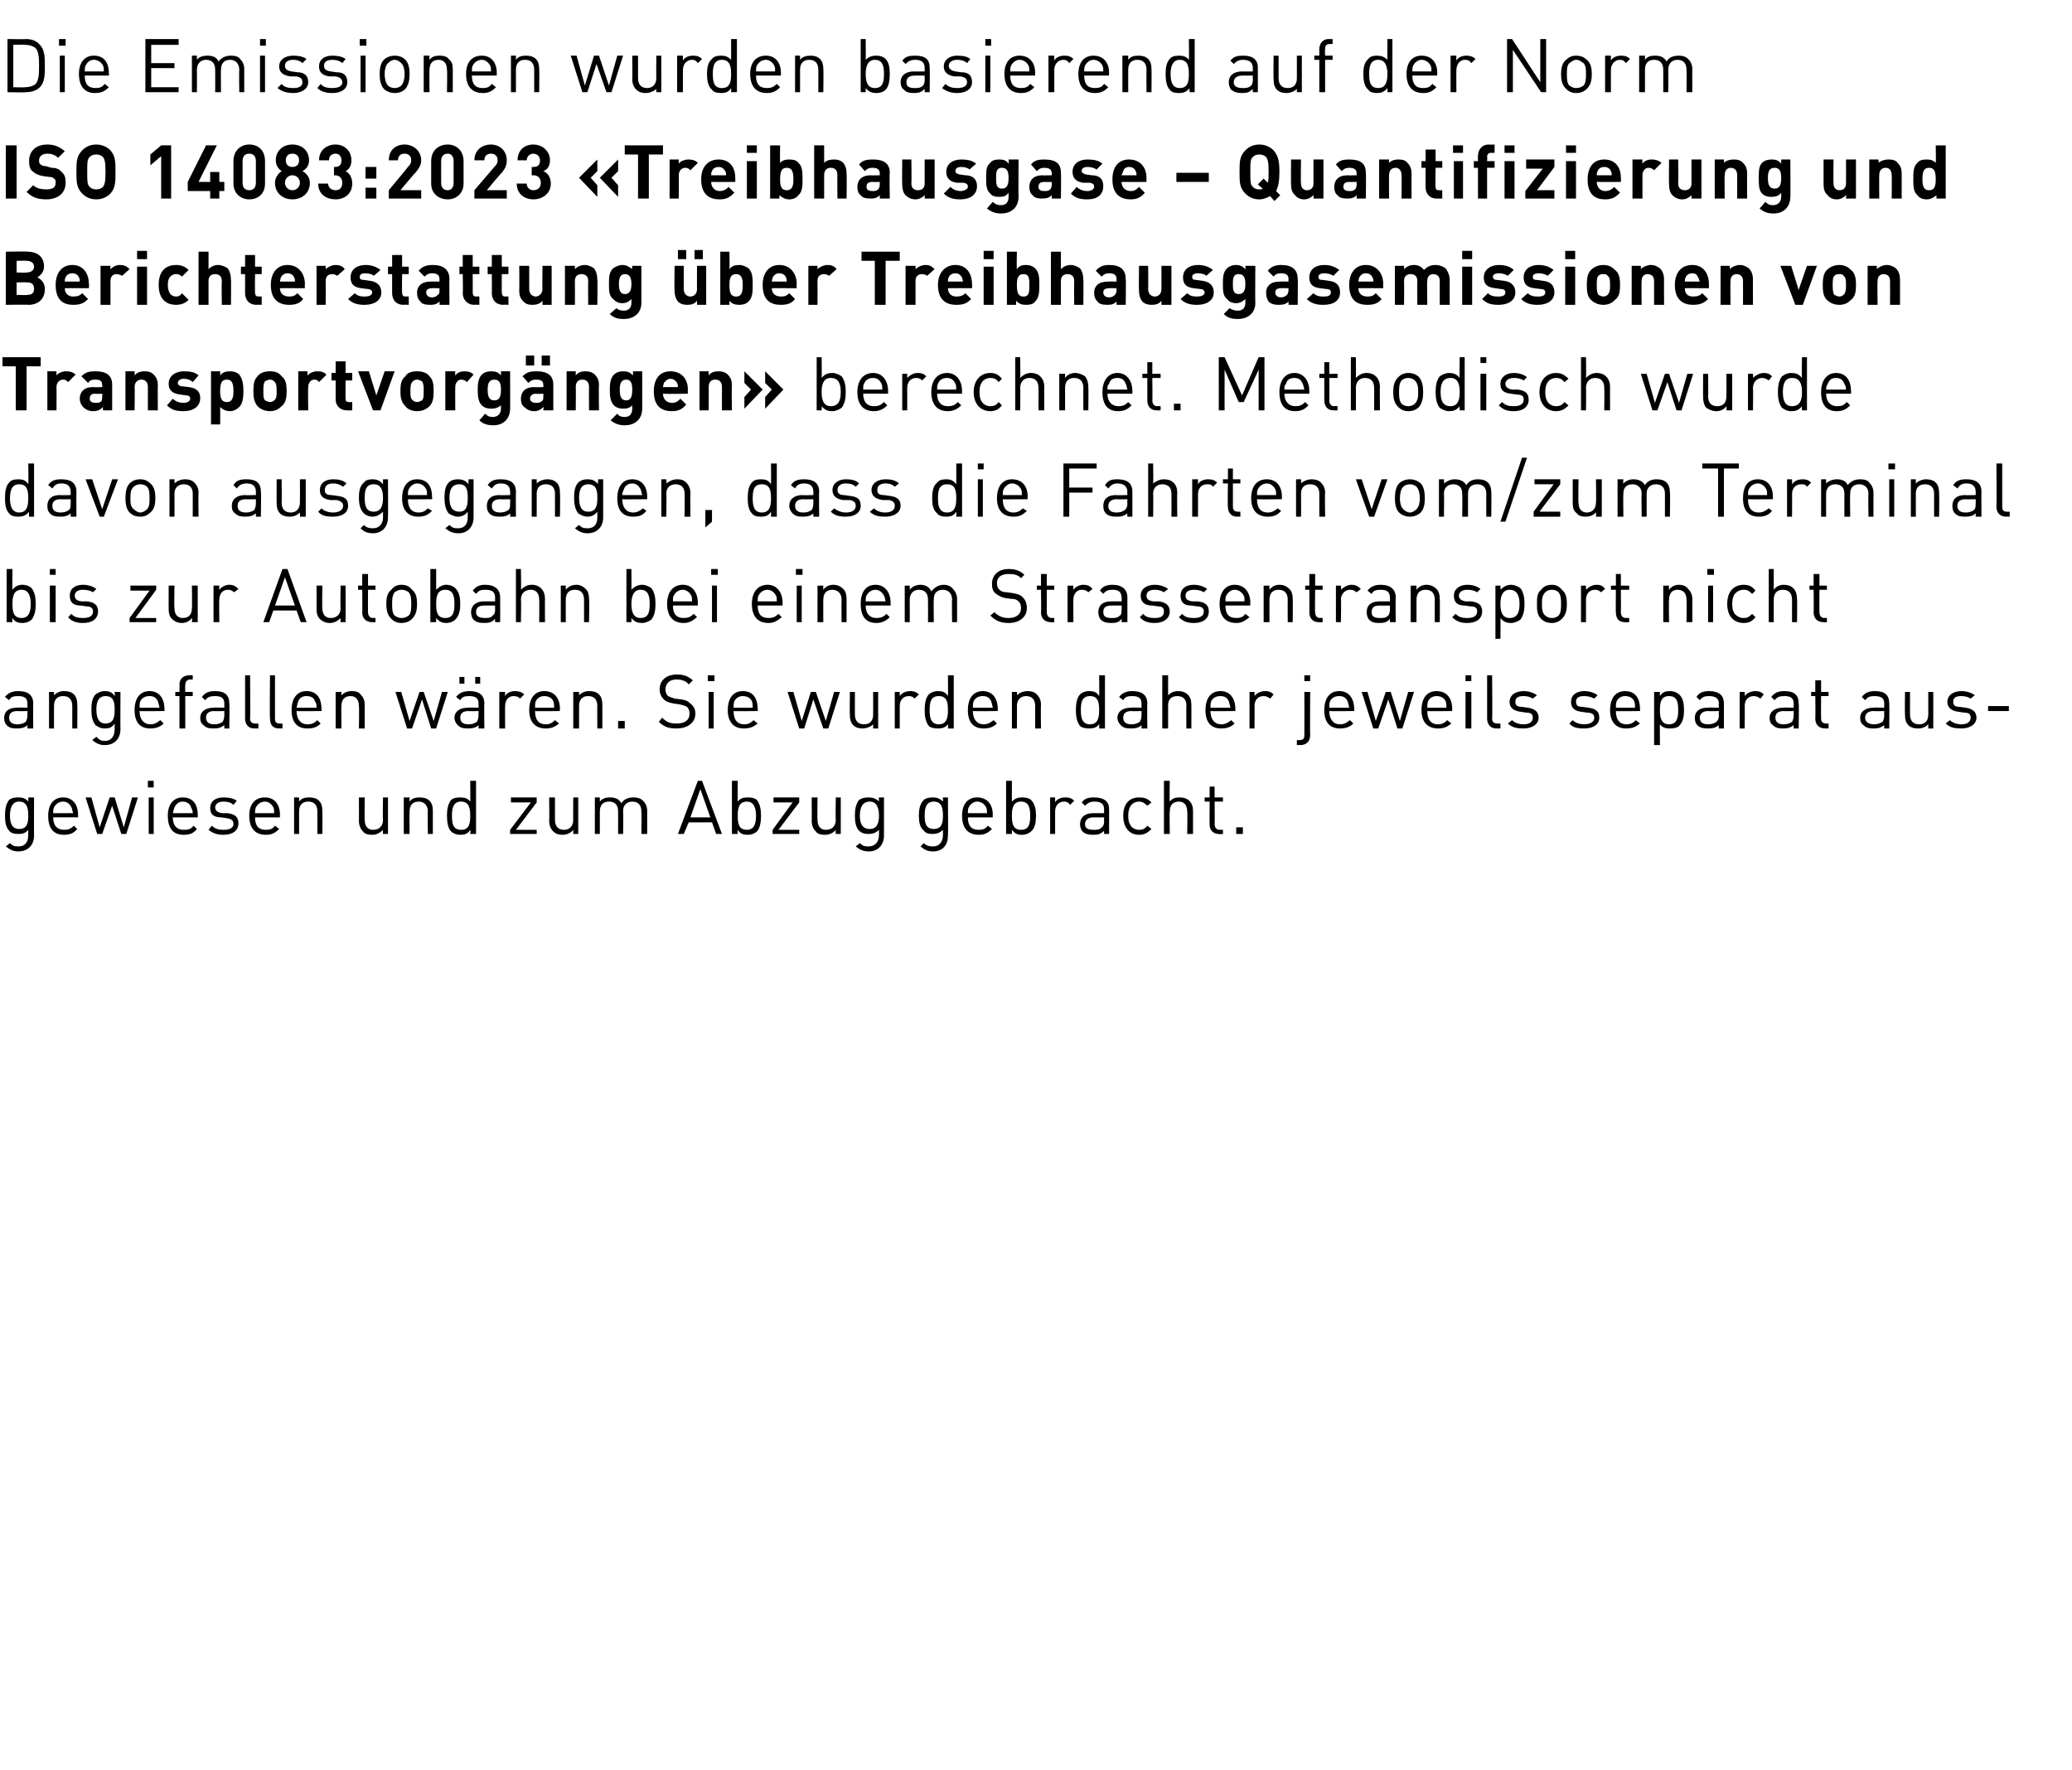 <?xml version="1.0" standalone="no"?><!DOCTYPE svg PUBLIC "-//W3C//DTD SVG 1.1//EN" "http://www.w3.org/Graphics/SVG/1.1/DTD/svg11.dtd"><svg xmlns="http://www.w3.org/2000/svg" version="1.1" width="249.4px" height="213.1px" viewBox="0 -3 249.4 213.1" style="top:-3px"><desc>Die Emissionen wurden basierend auf der Norm ISO 14083:2023 «Treibhausgase – Quantifizierung und Berichterstattung b...</desc><defs/><g id="Polygon208040"><path d="m2.2 99.5c-.6 0-1-.2-1.5-.6l.5-.4c.3.3.5.4 1 .4c.9 0 1.2-.6 1.2-1.4v-.6c-.3.4-.7.5-1.2.5c-.5 0-.9-.1-1.1-.4c-.4-.4-.5-1.1-.5-1.8c0-.7.1-1.4.5-1.9c.2-.2.6-.3 1.1-.3c.5 0 .9.1 1.2.5c.04.03 0-.5 0-.5h.7s-.02 4.58 0 4.6c0 1.1-.7 1.9-1.9 1.9zm.1-6c-.9 0-1.1.9-1.1 1.7c0 .8.2 1.6 1.1 1.6c1 0 1.1-.8 1.1-1.6c0-.8-.1-1.7-1.1-1.7zm4.1 1.9c0 1 .5 1.5 1.3 1.5c.5 0 .8-.1 1.2-.5l.4.4c-.4.5-.9.7-1.6.7c-1.2 0-1.9-.7-1.9-2.3c0-1.4.7-2.2 1.8-2.2c1.1 0 1.8.8 1.8 2.1v.3h-3zm2.2-1.2c-.2-.4-.5-.7-1-.7c-.5 0-.9.3-1.1.7c-.1.2-.1.4-.1.7h2.4c-.1-.3-.1-.5-.2-.7zm6.6 3.2h-.6L13.5 94l-1.2 3.4h-.6L10.3 93h.7l1 3.6l1.2-3.6h.6l1.1 3.6l1-3.6h.7l-1.4 4.4zm2.7 0V93h.6v4.4h-.6zm-.1-5.6v-.8h.7v.8h-.7zm3 3.6c0 1 .5 1.5 1.3 1.5c.6 0 .9-.1 1.2-.5l.4.4c-.4.5-.8.7-1.6.7c-1.2 0-1.9-.7-1.9-2.3c0-1.4.7-2.2 1.8-2.2c1.2 0 1.8.8 1.8 2.1c.02.01 0 .3 0 .3h-3zm2.2-1.2c-.1-.4-.5-.7-1-.7c-.5 0-.8.3-1 .7c-.1.2-.1.4-.2.7h2.4c0-.3-.1-.5-.2-.7zm3.9 3.3c-.8 0-1.3-.2-1.8-.6l.4-.5c.4.4.8.5 1.4.5c.7 0 1.2-.2 1.2-.7c0-.4-.2-.6-.8-.7l-.7-.1c-.9 0-1.3-.4-1.3-1.1c0-.9.7-1.3 1.6-1.3c.6 0 1.2.1 1.6.4l-.4.5c-.3-.3-.7-.4-1.2-.4c-.6 0-1 .3-1 .7c0 .4.3.6.8.7h.7c.8.1 1.3.4 1.3 1.2c0 .9-.7 1.4-1.8 1.4zm3.8-2.1c0 1 .4 1.5 1.3 1.5c.5 0 .8-.1 1.1-.5l.5.4c-.5.5-.9.7-1.6.7c-1.2 0-2-.7-2-2.3c0-1.4.7-2.2 1.9-2.2c1.1 0 1.8.8 1.8 2.1c-.03.01 0 .3 0 .3h-3zm2.2-1.2c-.2-.4-.6-.7-1-.7c-.5 0-.9.3-1.1.7c-.1.2-.1.4-.1.7h2.3c0-.3 0-.5-.1-.7zm5.3 3.2v-2.7c0-.8-.4-1.2-1.1-1.2c-.7 0-1.1.4-1.1 1.2v2.7h-.6V93h.6v.5c.3-.4.7-.5 1.2-.5c.5 0 .9.1 1.2.4c.3.3.4.7.4 1.2c.03.01 0 2.8 0 2.8h-.6zm7.9 0s-.04-.45 0-.5c-.4.4-.8.6-1.3.6c-.5 0-.9-.1-1.1-.4c-.3-.3-.5-.7-.5-1.3c.02.04 0-2.8 0-2.8h.7s-.03 2.74 0 2.7c0 .8.4 1.2 1 1.2c.7 0 1.2-.4 1.2-1.2c-.05.04 0-2.7 0-2.7h.6v4.4h-.6zm5.4 0s-.04-2.69 0-2.7c0-.8-.5-1.2-1.1-1.2c-.7 0-1.1.4-1.1 1.2c-.03.01 0 2.7 0 2.7h-.7V93h.7s-.03.5 0 .5c.3-.4.7-.5 1.2-.5c.5 0 .9.1 1.2.4c.3.3.4.7.4 1.2v2.8h-.6zm5.1 0s.04-.49 0-.5c-.3.5-.7.6-1.2.6c-.5 0-.9-.2-1.1-.4c-.4-.4-.5-1.2-.5-1.9c0-.7.1-1.4.5-1.9c.2-.2.6-.3 1.1-.3c.5 0 .9.1 1.2.5c.03.03 0-2.5 0-2.5h.7v6.4h-.7zm0-2.2c0-.8-.1-1.7-1.1-1.7c-1 0-1.1.9-1.1 1.7c0 .9.1 1.7 1.1 1.7c1 0 1.1-.8 1.1-1.7zm4.8 2.2v-.5l2.5-3.3h-2.4v-.6h3.1v.6l-2.5 3.3h2.5v.5h-3.2zm7.6 0v-.5c-.3.4-.8.6-1.3.6c-.4 0-.8-.1-1.1-.4c-.3-.3-.5-.7-.5-1.3c.04.04 0-2.8 0-2.8h.7v2.7c0 .8.4 1.2 1.1 1.2c.6 0 1.1-.4 1.1-1.2c-.02.04 0-2.7 0-2.7h.6v4.4h-.6zm8.2 0s.04-2.69 0-2.7c0-.8-.4-1.2-1.1-1.2c-.6 0-1.1.4-1.1 1.1c.04.04 0 2.8 0 2.8h-.6v-2.7c0-.8-.4-1.2-1.1-1.2c-.7 0-1.1.4-1.1 1.2v2.7h-.6V93h.6v.5c.3-.4.8-.5 1.2-.5c.7 0 1.1.2 1.4.7c.3-.5.8-.7 1.5-.7c.4 0 .8.1 1.1.4c.3.3.5.7.5 1.2v2.8h-.7zm9 0l-.5-1.4h-2.8l-.6 1.4h-.7L84 91h.5l2.4 6.4h-.7zM84.3 92l-1.2 3.4h2.4L84.3 92zm7.3 3.2c0 .7-.1 1.5-.5 1.9c-.2.2-.6.4-1.1.4c-.5 0-.9-.1-1.2-.6c-.03.01 0 .5 0 .5h-.7V91h.7s-.03 2.53 0 2.5c.3-.4.7-.5 1.2-.5c.5 0 .9.1 1.1.3c.4.5.5 1.2.5 1.9zm-1.7-1.7c-1 0-1.1.9-1.1 1.7c0 .9.1 1.7 1.1 1.7c.9 0 1.1-.8 1.1-1.7c0-.8-.2-1.7-1.1-1.7zm3.1 3.9v-.5l2.4-3.3h-2.3v-.6h3.1v.6l-2.5 3.3h2.5v.5H93zm7.6 0s-.03-.45 0-.5c-.3.4-.8.6-1.3.6c-.5 0-.9-.1-1.1-.4c-.3-.3-.5-.7-.5-1.3c.02.04 0-2.8 0-2.8h.7s-.03 2.74 0 2.7c0 .8.4 1.2 1 1.2c.7 0 1.2-.4 1.2-1.2c-.04.04 0-2.7 0-2.7h.6v4.4h-.6zm4 2.1c-.7 0-1.1-.2-1.6-.6l.5-.4c.3.3.5.4 1 .4c.9 0 1.3-.6 1.3-1.4v-.6c-.4.4-.8.5-1.3.5c-.4 0-.8-.1-1.1-.4c-.4-.4-.5-1.1-.5-1.8c0-.7.1-1.4.5-1.9c.3-.2.7-.3 1.1-.3c.5 0 .9.1 1.3.5c-.04.03 0-.5 0-.5h.6v4.6c0 1.1-.7 1.9-1.8 1.9zm.1-6c-1 0-1.2.9-1.2 1.7c0 .8.2 1.6 1.2 1.6c.9 0 1.1-.8 1.1-1.6c0-.8-.2-1.7-1.1-1.7zm7.6 6c-.7 0-1-.2-1.5-.6l.4-.4c.3.3.6.4 1.1.4c.8 0 1.2-.6 1.2-1.4v-.6c-.4.4-.8.5-1.3.5c-.4 0-.8-.1-1-.4c-.5-.4-.6-1.1-.6-1.8c0-.7.1-1.4.6-1.9c.2-.2.6-.3 1.1-.3c.4 0 .8.1 1.2.5v-.5h.6s.04 4.58 0 4.6c0 1.1-.6 1.9-1.8 1.9zm.1-6c-1 0-1.1.9-1.1 1.7c0 .8.1 1.6 1.1 1.6c1 0 1.1-.8 1.1-1.6c0-.8-.1-1.7-1.1-1.7zm4.1 1.9c0 1 .4 1.5 1.3 1.5c.5 0 .8-.1 1.1-.5l.5.4c-.5.5-.9.7-1.6.7c-1.2 0-2-.7-2-2.3c0-1.4.7-2.2 1.8-2.2c1.2 0 1.9.8 1.9 2.1c-.04.01 0 .3 0 .3h-3zm2.2-1.2c-.2-.4-.6-.7-1.1-.7c-.4 0-.8.3-1 .7c-.1.2-.1.4-.1.7h2.3c0-.3 0-.5-.1-.7zm6 1c0 .7-.1 1.5-.6 1.9c-.2.2-.6.4-1.1.4c-.5 0-.8-.1-1.2-.6v.5h-.7V91h.7s-.01 2.53 0 2.5c.4-.4.8-.5 1.2-.5c.5 0 .9.1 1.1.3c.5.5.6 1.2.6 1.9zm-1.8-1.7c-1 0-1.1.9-1.1 1.7c0 .9.1 1.7 1.1 1.7c1 0 1.1-.8 1.1-1.7c0-.8-.1-1.7-1.1-1.7zm5.9.4c-.2-.3-.4-.4-.7-.4c-.7 0-1.1.5-1.1 1.2v2.7h-.6V93h.6v.6c.2-.4.7-.6 1.2-.6c.5 0 .8.1 1.1.4l-.5.5zm4.1 3.5s-.03-.38 0-.4c-.4.4-.7.5-1.3.5c-.6 0-1-.1-1.3-.4c-.2-.2-.3-.6-.3-.9c0-.8.6-1.3 1.5-1.3h1.4s-.03-.41 0-.4c0-.7-.3-1-1.2-1c-.5 0-.8.2-1.1.5l-.4-.4c.4-.5.8-.6 1.5-.6c1.2 0 1.8.5 1.8 1.4v3h-.6zm0-2h-1.3c-.6 0-1 .3-1 .8c0 .5.3.7 1.1.7c.3 0 .7 0 .9-.3c.2-.1.3-.4.3-.7c-.03-.03 0-.5 0-.5zm4.2 2.1c-1.1 0-1.9-.8-1.9-2.3c0-1.5.8-2.2 1.9-2.2c.6 0 1 .1 1.5.6l-.5.4c-.3-.3-.6-.5-1-.5c-.4 0-.8.2-1 .5c-.2.3-.3.7-.3 1.2c0 .6.1.9.3 1.2c.2.3.6.5 1 .5c.4 0 .7-.1 1-.5l.5.4c-.5.5-.9.7-1.5.7zm5.8-.1s.05-2.7 0-2.7c0-.8-.4-1.2-1-1.2c-.7 0-1.1.4-1.1 1.2c-.04 0 0 2.7 0 2.7h-.7V91h.7s-.04 2.5 0 2.5c.3-.4.7-.5 1.2-.5c1 0 1.6.6 1.6 1.6v2.8h-.7zm3.8 0c-.7 0-1.1-.5-1.1-1.1c-.02-.05 0-2.8 0-2.8h-.6v-.5h.6v-1.3h.6v1.3h1v.5h-1s.03 2.74 0 2.7c0 .4.2.7.6.7c.03-.02.4 0 .4 0v.5s-.48.04-.5 0zm2.1 0v-.8h.8v.8h-.8z" stroke="none" fill="#000"/></g><g id="Polygon208039"><path d="m3.3 84.7s.02-.44 0-.4c-.3.3-.7.4-1.3.4c-.6 0-.9-.1-1.2-.4c-.2-.2-.3-.5-.3-.9c0-.7.5-1.2 1.5-1.2c0-.04 1.3 0 1.3 0c0 0 .02-.47 0-.5c0-.6-.3-.9-1.1-.9c-.6 0-.9.1-1.1.5l-.5-.4c.4-.5.9-.7 1.6-.7c1.2 0 1.8.5 1.8 1.5c-.03-.02 0 3 0 3h-.7zm0-2.1s-1.21.04-1.2 0c-.7 0-1 .3-1 .8c0 .5.3.8 1 .8c.4 0 .7-.1 1-.3c.1-.2.2-.4.2-.8c.02.02 0-.5 0-.5zm5.4 2.1V82c0-.8-.4-1.2-1.1-1.2c-.7 0-1.1.4-1.1 1.2v2.7h-.6v-4.4h.6v.4c.3-.3.7-.5 1.2-.5c.5 0 .9.1 1.2.4c.3.3.4.7.4 1.2c.03.05 0 2.9 0 2.9h-.6zm3.9 2c-.6 0-1-.2-1.5-.6l.5-.4c.3.3.5.5 1 .5c.9 0 1.2-.7 1.2-1.4v-.7c-.3.5-.7.6-1.2.6c-.5 0-.8-.2-1.1-.4c-.4-.5-.5-1.1-.5-1.9c0-.7.1-1.4.5-1.8c.3-.2.6-.4 1.1-.4c.5 0 .9.1 1.2.6c.04-.02 0-.5 0-.5h.7s-.02 4.52 0 4.5c0 1.1-.7 1.9-1.9 1.9zm.1-5.9c-.9 0-1.1.8-1.1 1.6c0 .9.2 1.7 1.1 1.7c1 0 1.1-.8 1.1-1.7c0-.8-.1-1.6-1.1-1.6zm4.1 1.8c0 1 .5 1.6 1.3 1.6c.5 0 .8-.2 1.2-.5l.4.4c-.4.4-.9.6-1.6.6c-1.2 0-1.9-.7-1.9-2.2c0-1.5.7-2.3 1.8-2.3c1.1 0 1.8.8 1.8 2.2v.2s-2.99.04-3 0zm2.2-1.2c-.2-.4-.5-.6-1-.6c-.5 0-.9.2-1.1.6c-.1.3-.1.4-.1.8h2.4c-.1-.4-.1-.5-.2-.8zm3.3-.6v3.9h-.7v-3.9h-.5v-.5h.5s.03-.85 0-.9c0-.6.4-1.1 1.2-1.1c-.05-.04.4 0 .4 0v.5s-.33.02-.3 0c-.4 0-.6.3-.6.7c-.03-.04 0 .8 0 .8h.9v.5h-.9zm4.7 3.9v-.4c-.4.3-.7.4-1.3.4c-.6 0-.9-.1-1.2-.4c-.3-.2-.4-.5-.4-.9c0-.7.6-1.2 1.6-1.2c-.03-.04 1.3 0 1.3 0v-.5c0-.6-.3-.9-1.1-.9c-.6 0-.9.1-1.2.5l-.4-.4c.4-.5.8-.7 1.6-.7c1.2 0 1.7.5 1.7 1.5c.04-.02 0 3 0 3h-.6zm0-2.1s-1.24.04-1.2 0c-.7 0-1 .3-1 .8c0 .5.3.8 1 .8c.4 0 .7-.1 1-.3c.1-.2.2-.4.2-.8v-.5zm3.6 2.1c-.7 0-1.1-.5-1.1-1.2v-5.2h.6s.05 5.18 0 5.2c0 .4.2.6.6.6c.04.03.4 0 .4 0v.6s-.47-.02-.5 0zm3 0c-.8 0-1.1-.5-1.1-1.2c-.05.01 0-5.2 0-5.2h.6v5.2c0 .4.1.6.6.6c0 .03.3 0 .3 0v.6s-.42-.02-.4 0zm2.1-2.1c0 1 .5 1.6 1.3 1.6c.6 0 .9-.2 1.2-.5l.4.4c-.4.4-.8.6-1.6.6c-1.2 0-1.9-.7-1.9-2.2c0-1.5.7-2.3 1.8-2.3c1.2 0 1.8.8 1.8 2.2c.03-.05 0 .2 0 .2c0 0-2.96.04-3 0zm2.2-1.2c-.1-.4-.5-.6-1-.6c-.5 0-.8.2-1 .6c-.1.3-.1.4-.2.8h2.4c0-.4 0-.5-.2-.8zm5.3 3.3s.05-2.74 0-2.7c0-.8-.4-1.2-1-1.2c-.7 0-1.1.4-1.1 1.2c-.04-.04 0 2.7 0 2.7h-.7v-4.4h.7s-.04.44 0 .4c.3-.3.7-.5 1.2-.5c.5 0 .9.1 1.1.4c.3.3.5.7.5 1.2v2.9h-.7zm9.3 0h-.6l-1.1-3.5l-1.2 3.5h-.6l-1.4-4.4h.7l1 3.5l1.2-3.5h.5l1.2 3.5l1-3.5h.7l-1.4 4.4zm5.1 0v-.4c-.3.3-.7.4-1.3.4c-.6 0-.9-.1-1.2-.4c-.2-.2-.4-.5-.4-.9c0-.7.6-1.2 1.6-1.2c-.01-.04 1.3 0 1.3 0v-.5c0-.6-.3-.9-1.1-.9c-.6 0-.9.1-1.1.5l-.5-.4c.4-.5.9-.7 1.6-.7c1.2 0 1.8.5 1.8 1.5c-.04-.02 0 3 0 3h-.7zm0-2.1s-1.22.04-1.2 0c-.7 0-1 .3-1 .8c0 .5.3.8 1 .8c.4 0 .7-.1 1-.3c.1-.2.2-.4.2-.8v-.5zm-.4-3.3v-.8h.6v.8h-.6zm-1.9 0v-.8h.6v.8h-.6zm7.3 1.8c-.2-.2-.4-.3-.8-.3c-.6 0-1 .5-1 1.2c-.02-.03 0 2.7 0 2.7h-.7v-4.4h.7s-.02.5 0 .5c.2-.4.7-.6 1.2-.6c.4 0 .8.1 1.1.4l-.5.5zm1.8 1.5c0 1 .4 1.6 1.3 1.6c.5 0 .8-.2 1.1-.5l.5.4c-.5.4-.9.6-1.6.6c-1.2 0-2-.7-2-2.2c0-1.5.7-2.3 1.8-2.3c1.2 0 1.9.8 1.9 2.2c-.05-.05 0 .2 0 .2c0 0-3.03.04-3 0zm2.2-1.2c-.2-.4-.6-.6-1.1-.6c-.4 0-.8.2-1 .6c-.1.3-.1.4-.1.8h2.3c0-.4 0-.5-.1-.8zm5.3 3.3s-.03-2.74 0-2.7c0-.8-.4-1.2-1.1-1.2c-.7 0-1.1.4-1.1 1.2v2.7h-.7v-4.4h.7v.4c.3-.3.7-.5 1.2-.5c.5 0 .9.1 1.2.4c.3.3.4.7.4 1.2c.02.05 0 2.9 0 2.9h-.6zm2.5 0v-.9h.8v.9h-.8zm7 0c-.9 0-1.5-.2-2.1-.8l.4-.5c.6.6 1 .7 1.8.7c.9 0 1.5-.4 1.5-1.2c0-.3-.1-.6-.3-.8c-.2-.1-.4-.2-.9-.3l-.7-.1c-.5-.1-.9-.2-1.2-.5c-.3-.3-.5-.7-.5-1.2c0-1.1.8-1.8 2.1-1.8c.8 0 1.3.2 1.9.7l-.5.5c-.3-.4-.8-.6-1.5-.6c-.8 0-1.3.5-1.3 1.2c0 .3.1.6.3.8c.2.1.5.2.8.3l.8.1c.6.1.8.2 1.1.5c.4.3.6.7.6 1.2c0 1.1-.9 1.8-2.3 1.8zm3.9 0v-4.4h.6v4.4h-.6zm-.1-5.7v-.7h.8v.7h-.8zm3.1 3.6c0 1 .4 1.6 1.3 1.6c.5 0 .8-.2 1.1-.5l.5.4c-.5.4-.9.6-1.7.6c-1.1 0-1.9-.7-1.9-2.2c0-1.5.7-2.3 1.8-2.3c1.2 0 1.8.8 1.8 2.2c.05-.05 0 .2 0 .2c0 0-2.94.04-2.9 0zm2.2-1.2c-.2-.4-.6-.6-1.1-.6c-.4 0-.8.2-1 .6c-.1.3-.1.4-.1.8h2.3c0-.4 0-.5-.1-.8zm9.2 3.3h-.6l-1.2-3.5l-1.1 3.5h-.6l-1.4-4.4h.7l1 3.5l1.1-3.5h.6l1.2 3.5l1-3.5h.7l-1.4 4.4zm5.4 0v-.5c-.3.3-.8.5-1.3.5c-.4 0-.8-.1-1.1-.4c-.3-.3-.4-.7-.4-1.2c-.04-.02 0-2.8 0-2.8h.6v2.7c0 .8.4 1.2 1.1 1.2c.7 0 1.1-.4 1.1-1.2v-2.7h.6v4.4h-.6zm5-3.6c-.2-.2-.4-.3-.7-.3c-.7 0-1.1.5-1.1 1.2v2.7h-.6v-4.4h.6v.5c.3-.4.7-.6 1.3-.6c.4 0 .7.1 1 .4l-.5.5zm4 3.6s.04-.55 0-.5c-.3.4-.7.5-1.2.5c-.5 0-.9-.1-1.1-.3c-.4-.5-.5-1.2-.5-1.9c0-.7.1-1.5.5-1.9c.2-.2.6-.4 1.1-.4c.5 0 .9.1 1.2.6c.03-.03 0-2.5 0-2.5h.7v6.4h-.7zm0-2.2c0-.9-.1-1.7-1.1-1.7c-1 0-1.1.8-1.1 1.7c0 .8.1 1.7 1.1 1.7c1 0 1.1-.9 1.1-1.7zm3 .1c0 1 .5 1.6 1.3 1.6c.5 0 .8-.2 1.2-.5l.4.4c-.4.4-.9.6-1.6.6c-1.2 0-1.9-.7-1.9-2.2c0-1.5.7-2.3 1.8-2.3c1.1 0 1.8.8 1.8 2.2v.2s-2.99.04-3 0zm2.2-1.2c-.2-.4-.5-.6-1-.6c-.5 0-.9.2-1.1.6c-.1.3-.1.4-.1.8h2.4c-.1-.4-.1-.5-.2-.8zm5.3 3.3V82c0-.8-.4-1.2-1.1-1.2c-.6 0-1.1.4-1.1 1.2c.03-.04 0 2.7 0 2.7h-.6v-4.4h.6s.03.44 0 .4c.3-.3.8-.5 1.3-.5c.4 0 .8.1 1.1.4c.3.3.5.7.5 1.2c-.04.05 0 2.9 0 2.9h-.7zm7.7 0s.04-.55 0-.5c-.3.4-.7.5-1.2.5c-.5 0-.9-.1-1.1-.3c-.4-.5-.5-1.2-.5-1.9c0-.7.1-1.5.5-1.9c.2-.2.6-.4 1.1-.4c.5 0 .9.1 1.2.6c.03-.03 0-2.5 0-2.5h.7v6.4h-.7zm0-2.2c0-.9-.1-1.7-1.1-1.7c-1 0-1.1.8-1.1 1.7c0 .8.1 1.7 1.1 1.7c1 0 1.1-.9 1.1-1.7zm5.1 2.2v-.4c-.3.3-.7.4-1.3.4c-.6 0-.9-.1-1.2-.4c-.2-.2-.4-.5-.4-.9c0-.7.6-1.2 1.6-1.2c-.01-.04 1.3 0 1.3 0v-.5c0-.6-.3-.9-1.1-.9c-.6 0-.9.1-1.1.5l-.5-.4c.4-.5.9-.7 1.6-.7c1.2 0 1.8.5 1.8 1.5c-.04-.02 0 3 0 3h-.7zm0-2.1s-1.22.04-1.2 0c-.7 0-1 .3-1 .8c0 .5.3.8 1 .8c.4 0 .7-.1 1-.3c.1-.2.2-.4.2-.8v-.5zm5.4 2.1s-.02-2.75 0-2.8c0-.7-.4-1.1-1.1-1.1c-.7 0-1.1.4-1.1 1.1v2.8h-.7v-6.4h.7v2.4c.3-.3.7-.5 1.2-.5c1 0 1.6.6 1.6 1.6c.02.04 0 2.9 0 2.9h-.6zm2.9-2.1c0 1 .5 1.6 1.3 1.6c.5 0 .8-.2 1.2-.5l.4.4c-.4.4-.9.6-1.6.6c-1.2 0-1.9-.7-1.9-2.2c0-1.5.7-2.3 1.8-2.3c1.1 0 1.8.8 1.8 2.2v.2s-2.99.04-3 0zm2.2-1.2c-.2-.4-.5-.6-1-.6c-.5 0-.9.2-1.1.6c-.1.3-.1.4-.1.8h2.4c-.1-.4-.1-.5-.2-.8zm5-.3c-.3-.2-.5-.3-.8-.3c-.7 0-1.1.5-1.1 1.2c.03-.03 0 2.7 0 2.7h-.6v-4.4h.6s.03.5 0 .5c.3-.4.8-.6 1.3-.6c.4 0 .7.1 1 .4l-.4.5zm3.6 5.6c.04-.03-.4 0-.4 0v-.6h.3c.5 0 .6-.2.6-.6c.02-.04 0-5.2 0-5.2h.7s-.03 5.19 0 5.2c0 .7-.4 1.2-1.2 1.2zm.5-7.7v-.7h.7v.7h-.7zm3 3.6c0 1 .5 1.6 1.3 1.6c.5 0 .8-.2 1.2-.5l.4.4c-.4.4-.9.6-1.6.6c-1.2 0-1.9-.7-1.9-2.2c0-1.5.7-2.3 1.8-2.3c1.1 0 1.8.8 1.8 2.2v.2s-2.99.04-3 0zm2.2-1.2c-.2-.4-.5-.6-1-.6c-.5 0-.9.2-1.1.6c-.1.3-.1.4-.1.8h2.4c-.1-.4-.1-.5-.2-.8zm6.6 3.3h-.6l-1.1-3.5l-1.2 3.5h-.6l-1.4-4.4h.7l1 3.5l1.2-3.5h.6l1.1 3.5l1-3.5h.7l-1.4 4.4zm3-2.1c0 1 .4 1.6 1.3 1.6c.5 0 .8-.2 1.1-.5l.5.4c-.5.4-.9.6-1.6.6c-1.2 0-2-.7-2-2.2c0-1.5.7-2.3 1.8-2.3c1.2 0 1.9.8 1.9 2.2c-.04-.05 0 .2 0 .2c0 0-3.03.04-3 0zm2.2-1.2c-.2-.4-.6-.6-1.1-.6c-.4 0-.8.2-1 .6c-.1.3-.1.4-.1.8h2.3c0-.4 0-.5-.1-.8zm2.4 3.3v-4.4h.7v4.4h-.7zm0-5.7v-.7h.7v.7h-.7zm3.7 5.7c-.7 0-1.1-.5-1.1-1.2v-5.2h.6s.05 5.18 0 5.2c0 .4.2.6.6.6c.04.03.4 0 .4 0v.6s-.48-.02-.5 0zm3.3 0c-.8 0-1.4-.1-1.9-.6l.5-.4c.3.3.8.5 1.4.5c.7 0 1.1-.3 1.1-.8c0-.4-.2-.6-.7-.6l-.7-.1c-.9-.1-1.4-.5-1.4-1.2c0-.8.7-1.3 1.7-1.3c.6 0 1.2.2 1.6.5l-.5.4c-.3-.2-.7-.3-1.1-.3c-.7 0-1 .2-1 .7c0 .4.2.6.8.6l.7.1c.7.1 1.3.4 1.3 1.2c0 .8-.8 1.3-1.8 1.3zm7.3 0c-.8 0-1.4-.1-1.8-.6l.4-.4c.3.3.8.5 1.4.5c.7 0 1.2-.3 1.2-.8c0-.4-.3-.6-.8-.6l-.7-.1c-.9-.1-1.3-.5-1.3-1.2c0-.8.6-1.3 1.6-1.3c.6 0 1.2.2 1.6.5l-.4.4c-.4-.2-.8-.3-1.2-.3c-.7 0-1 .2-1 .7c0 .4.2.6.8.6l.7.1c.8.1 1.3.4 1.3 1.2c0 .8-.7 1.3-1.8 1.3zm3.8-2.1c0 1 .4 1.6 1.3 1.6c.5 0 .8-.2 1.1-.5l.5.4c-.5.4-.9.6-1.7.6c-1.1 0-1.9-.7-1.9-2.2c0-1.5.7-2.3 1.8-2.3c1.2 0 1.8.8 1.8 2.2c.05-.05 0 .2 0 .2c0 0-2.94.04-2.9 0zm2.2-1.2c-.2-.4-.6-.6-1.1-.6c-.4 0-.8.2-1 .6c-.1.3-.1.4-.1.8h2.3c0-.4 0-.5-.1-.8zm6 1.1c0 .7-.1 1.4-.6 1.9c-.2.2-.6.3-1.1.3c-.5 0-.9-.1-1.2-.5c-.02-.04 0 2.5 0 2.5h-.7v-6.4h.7s-.02.48 0 .5c.3-.5.7-.6 1.2-.6c.5 0 .9.2 1.1.4c.5.4.6 1.2.6 1.9zm-.7 0c0-.9-.1-1.7-1.1-1.7c-1 0-1.1.8-1.1 1.7c0 .8.1 1.7 1.1 1.7c1 0 1.1-.9 1.1-1.7zm4.9 2.2s-.05-.44 0-.4c-.4.3-.7.4-1.3.4c-.6 0-1-.1-1.3-.4c-.2-.2-.3-.5-.3-.9c0-.7.5-1.2 1.5-1.2c.03-.04 1.4 0 1.4 0c0 0-.05-.47 0-.5c0-.6-.4-.9-1.2-.9c-.5 0-.8.1-1.1.5l-.4-.4c.3-.5.8-.7 1.5-.7c1.2 0 1.8.5 1.8 1.5v3h-.6zm0-2.1s-1.28.04-1.3 0c-.6 0-1 .3-1 .8c0 .5.3.8 1 .8c.4 0 .7-.1 1-.3c.2-.2.3-.4.3-.8c-.05.02 0-.5 0-.5zm5-1.5c-.3-.2-.5-.3-.8-.3c-.7 0-1.1.5-1.1 1.2c.03-.03 0 2.7 0 2.7h-.6v-4.4h.6s.03.5 0 .5c.3-.4.8-.6 1.3-.6c.4 0 .7.1 1 .4l-.4.5zm4 3.6v-.4c-.4.3-.7.4-1.3.4c-.6 0-.9-.1-1.2-.4c-.3-.2-.4-.5-.4-.9c0-.7.6-1.2 1.6-1.2c-.02-.04 1.3 0 1.3 0v-.5c0-.6-.3-.9-1.1-.9c-.6 0-.9.1-1.2.5l-.4-.4c.4-.5.8-.7 1.6-.7c1.2 0 1.7.5 1.7 1.5c.05-.02 0 3 0 3h-.6zm0-2.1s-1.23.04-1.2 0c-.7 0-1 .3-1 .8c0 .5.3.8 1 .8c.4 0 .7-.1 1-.3c.1-.2.2-.4.2-.8v-.5zm3.8 2.1c-.8 0-1.2-.5-1.2-1.2c.04 0 0-2.7 0-2.7h-.5v-.5h.5v-1.4h.7v1.4h.9v.5h-.9s-.02 2.68 0 2.7c0 .4.2.6.6.6c-.01.03.3 0 .3 0v.6s-.43-.02-.4 0zm7.1 0s-.02-.44 0-.4c-.4.3-.7.4-1.3.4c-.6 0-.9-.1-1.2-.4c-.3-.2-.4-.5-.4-.9c0-.7.6-1.2 1.6-1.2c-.04-.04 1.3 0 1.3 0c0 0-.02-.47 0-.5c0-.6-.3-.9-1.2-.9c-.5 0-.8.1-1.1.5l-.4-.4c.4-.5.8-.7 1.6-.7c1.2 0 1.7.5 1.7 1.5c.03-.02 0 3 0 3h-.6zm0-2.1s-1.25.04-1.3 0c-.6 0-1 .3-1 .8c0 .5.4.8 1.1.8c.3 0 .7-.1 1-.3c.1-.2.2-.4.2-.8c-.02.02 0-.5 0-.5zm5.3 2.1v-.5c-.3.3-.7.5-1.2.5c-.5 0-.9-.1-1.2-.4c-.3-.3-.4-.7-.4-1.2c-.04-.02 0-2.8 0-2.8h.6v2.7c0 .8.4 1.2 1.1 1.2c.7 0 1.1-.4 1.1-1.2v-2.7h.6v4.4h-.6zm4 0c-.8 0-1.4-.1-1.9-.6l.5-.4c.3.3.8.5 1.4.5c.7 0 1.1-.3 1.1-.8c0-.4-.2-.6-.7-.6l-.7-.1c-.9-.1-1.4-.5-1.4-1.2c0-.8.7-1.3 1.7-1.3c.6 0 1.2.2 1.6.5l-.5.4c-.3-.2-.7-.3-1.1-.3c-.7 0-1 .2-1 .7c0 .4.2.6.8.6l.7.1c.7.1 1.3.4 1.3 1.2c0 .8-.8 1.3-1.8 1.3zm3.2-2.1v-.6h2.5v.6h-2.5z" stroke="none" fill="#000"/></g><g id="Polygon208038"><path d="m4.3 69.7c0 .7-.1 1.4-.5 1.9c-.2.2-.6.4-1.1.4c-.5 0-.9-.1-1.2-.6c-.04 0 0 .5 0 .5h-.7v-6.4h.7s-.04 2.51 0 2.5c.3-.4.7-.6 1.2-.6c.5 0 .9.2 1.1.4c.4.5.5 1.2.5 1.9zM2.6 68c-1 0-1.1.9-1.1 1.7c0 .9.1 1.7 1.1 1.7c.9 0 1.1-.8 1.1-1.7c0-.8-.2-1.7-1.1-1.7zM6 71.9v-4.4h.7v4.4h-.7zm0-5.7v-.7h.7v.7h-.7zm4 5.8c-.8 0-1.4-.2-1.8-.7l.4-.4c.3.4.8.5 1.4.5c.7 0 1.2-.2 1.2-.8c0-.4-.3-.6-.8-.6l-.7-.1c-.9 0-1.3-.4-1.3-1.2c0-.8.6-1.3 1.6-1.3c.6 0 1.2.2 1.6.5l-.4.4c-.3-.2-.8-.3-1.2-.3c-.7 0-1 .3-1 .7c0 .4.2.6.8.7h.7c.8.1 1.3.4 1.3 1.2c0 .9-.7 1.4-1.8 1.4zm5.6-.1v-.5l2.4-3.3h-2.3v-.6h3.1v.5l-2.5 3.4h2.5v.5h-3.2zm7.5 0s.05-.47 0-.5c-.3.4-.7.6-1.2.6c-.5 0-.9-.2-1.1-.4c-.4-.3-.5-.8-.5-1.3v-2.8h.7s-.05 2.73 0 2.7c0 .8.4 1.2 1 1.2c.7 0 1.1-.4 1.1-1.2c.04.03 0-2.7 0-2.7h.7v4.4h-.7zm5.1-3.6c-.3-.2-.4-.3-.8-.3c-.6 0-1 .5-1 1.2c-.04.01 0 2.7 0 2.7h-.7v-4.4h.7s-.04.54 0 .5c.2-.3.7-.6 1.2-.6c.4 0 .7.1 1.1.5l-.5.4zm8 3.6l-.5-1.4h-2.8l-.5 1.4h-.7l2.3-6.4h.6l2.3 6.4h-.7zm-1.9-5.4l-1.2 3.4h2.4l-1.2-3.4zm6.7 5.4s-.04-.47 0-.5c-.4.4-.8.6-1.3.6c-.5 0-.9-.2-1.1-.4c-.4-.3-.5-.8-.5-1.3c.02.03 0-2.8 0-2.8h.7s-.04 2.73 0 2.7c0 .8.4 1.2 1 1.2c.7 0 1.2-.4 1.2-1.2c-.05.03 0-2.7 0-2.7h.6v4.4h-.6zm3.8 0c-.8 0-1.2-.5-1.2-1.2c.03.04 0-2.7 0-2.7h-.5v-.5h.5v-1.4h.7v1.4h.9v.5h-.9s-.02 2.72 0 2.7c0 .4.2.7.6.7c-.02-.03.3 0 .3 0v.5s-.44.03-.4 0zm4.8-.4c-.3.3-.7.5-1.3.5c-.5 0-.9-.2-1.2-.5c-.5-.5-.6-1.1-.6-1.8c0-.7.1-1.3.6-1.7c.3-.4.7-.6 1.2-.6c.6 0 1 .2 1.3.6c.5.4.6 1 .6 1.7c0 .7-.1 1.3-.6 1.8zm-.4-3.2c-.3-.2-.5-.3-.9-.3c-.3 0-.5.1-.8.3c-.3.4-.3.9-.3 1.4c0 .5 0 1.1.3 1.4c.3.2.5.3.8.3c.4 0 .6-.1.9-.3c.3-.3.3-.9.3-1.4c0-.5 0-1-.3-1.4zm6.2 1.4c0 .7-.1 1.4-.6 1.9c-.2.2-.6.4-1.1.4c-.4 0-.8-.1-1.2-.6v.5h-.7v-6.4h.7v2.5c.4-.4.8-.6 1.2-.6c.5 0 .9.2 1.1.4c.5.5.6 1.2.6 1.9zM53.6 68c-1 0-1.1.9-1.1 1.7c0 .9.1 1.7 1.1 1.7c1 0 1.1-.8 1.1-1.7c0-.8-.1-1.7-1.1-1.7zm6 3.9s-.03-.39 0-.4c-.4.4-.7.5-1.3.5c-.6 0-1-.1-1.3-.4c-.2-.2-.3-.6-.3-.9c0-.8.6-1.3 1.5-1.3h1.4s-.03-.42 0-.4c0-.7-.3-1-1.2-1c-.5 0-.8.1-1.1.5l-.4-.4c.4-.5.8-.7 1.5-.7c1.2 0 1.8.6 1.8 1.5c.02.02 0 3 0 3h-.6zm0-2h-1.3c-.6 0-1 .2-1 .8c0 .5.4.7 1.1.7c.3 0 .7 0 .9-.3c.2-.1.3-.4.3-.7c-.03-.04 0-.5 0-.5zm5.3 2s.03-2.71 0-2.7c0-.8-.4-1.2-1-1.2c-.7 0-1.2.4-1.2 1.2c.05-.01 0 2.7 0 2.7h-.6v-6.4h.6s.05 2.49 0 2.5c.4-.4.8-.6 1.3-.6c1 0 1.6.7 1.6 1.7c-.02-.02 0 2.8 0 2.8h-.7zm5.4 0v-2.7c0-.8-.4-1.2-1.1-1.2c-.7 0-1.1.4-1.1 1.2v2.7h-.6v-4.4h.6v.5c.3-.4.8-.6 1.3-.6c.4 0 .8.2 1.1.5c.3.3.4.7.4 1.2c.05-.01 0 2.8 0 2.8h-.6zm8.6-2.2c0 .7-.1 1.4-.5 1.9c-.3.2-.7.4-1.1.4c-.5 0-.9-.1-1.3-.6c.02 0 0 .5 0 .5h-.6v-6.4h.6s.02 2.51 0 2.5c.4-.4.8-.6 1.3-.6c.4 0 .8.2 1.1.4c.4.5.5 1.2.5 1.9zM77.1 68c-.9 0-1.1.9-1.1 1.7c0 .9.2 1.7 1.1 1.7c1 0 1.1-.8 1.1-1.7c0-.8-.1-1.7-1.1-1.7zm3.9 1.9c0 1 .4 1.5 1.3 1.5c.5 0 .8-.1 1.2-.5l.4.4c-.5.4-.9.7-1.6.7c-1.2 0-2-.7-2-2.3c0-1.4.7-2.3 1.9-2.3c1.1 0 1.8.9 1.8 2.2c-.02 0 0 .3 0 .3h-3zm2.2-1.2c-.2-.4-.6-.7-1-.7c-.5 0-.9.3-1.1.7c-.1.2-.1.3-.1.7h2.3c0-.4 0-.5-.1-.7zm2.5 3.2v-4.4h.6v4.4h-.6zm-.1-5.7v-.7h.8v.7h-.8zm5.6 3.7c0 1 .4 1.5 1.3 1.5c.5 0 .8-.1 1.2-.5l.4.4c-.5.4-.9.7-1.6.7c-1.2 0-2-.7-2-2.3c0-1.4.7-2.3 1.9-2.3c1.1 0 1.8.9 1.8 2.2c-.03 0 0 .3 0 .3h-3zm2.2-1.2c-.2-.4-.6-.7-1-.7c-.5 0-.9.3-1.1.7c-.1.2-.1.3-.1.7h2.3c0-.4 0-.5-.1-.7zm2.5 3.2v-4.4h.6v4.4h-.6zm-.1-5.7v-.7h.8v.7h-.8zm5.5 5.7s-.03-2.7 0-2.7c0-.8-.5-1.2-1.1-1.2c-.7 0-1.1.4-1.1 1.2c-.02 0 0 2.7 0 2.7h-.7v-4.4h.7s-.02.49 0 .5c.3-.4.7-.6 1.2-.6c.5 0 .9.2 1.2.5c.3.3.4.7.4 1.2v2.8h-.6zm2.9-2c0 1 .5 1.5 1.3 1.5c.5 0 .8-.1 1.2-.5l.4.4c-.4.4-.9.7-1.6.7c-1.2 0-1.9-.7-1.9-2.3c0-1.4.6-2.3 1.8-2.3c1.1 0 1.8.9 1.8 2.2v.3h-3zm2.2-1.2c-.2-.4-.6-.7-1-.7c-.5 0-.9.3-1.1.7c-.1.2-.1.3-.1.7h2.4c-.1-.4-.1-.5-.2-.7zm8.2 3.2s-.04-2.7 0-2.7c0-.8-.5-1.2-1.1-1.2c-.7 0-1.1.4-1.1 1.1c-.04.03 0 2.8 0 2.8h-.7s.02-2.7 0-2.7c0-.8-.4-1.2-1.1-1.2c-.6 0-1.1.4-1.1 1.2c.02 0 0 2.7 0 2.7h-.6v-4.4h.6s.02.49 0 .5c.3-.4.8-.6 1.3-.6c.6 0 1.1.3 1.3.8c.4-.5.9-.8 1.5-.8c.5 0 .9.2 1.1.5c.3.3.5.7.5 1.2v2.8h-.6zm6.8.1c-1 0-1.6-.3-2.2-.9l.5-.4c.5.5 1 .7 1.7.7c1 0 1.5-.5 1.5-1.2c0-.4-.1-.6-.3-.8c-.2-.2-.4-.3-.8-.3l-.8-.1c-.5-.1-.8-.3-1.1-.5c-.4-.3-.5-.7-.5-1.2c0-1.1.8-1.8 2-1.8c.8 0 1.4.2 1.9.7l-.4.4c-.4-.4-.8-.5-1.5-.5c-.9 0-1.4.4-1.4 1.1c0 .4.1.6.3.8c.2.2.5.3.9.3l.7.1c.6.1.9.2 1.2.5c.3.3.5.7.5 1.3c0 1.1-.9 1.8-2.2 1.8zm5.1-.1c-.8 0-1.2-.5-1.2-1.2c.04.04 0-2.7 0-2.7h-.5v-.5h.5v-1.4h.7v1.4h.9v.5h-.9v2.7c0 .4.2.7.6.7c-.01-.03.3 0 .3 0v.5s-.42.03-.4 0zm4.5-3.6c-.2-.2-.4-.3-.8-.3c-.6 0-1 .5-1 1.2c-.02.01 0 2.7 0 2.7h-.7v-4.4h.7s-.02.54 0 .5c.2-.3.7-.6 1.2-.6c.4 0 .8.1 1.1.5l-.5.4zm4 3.6s.04-.39 0-.4c-.3.4-.6.5-1.2.5c-.6 0-1-.1-1.3-.4c-.2-.2-.3-.6-.3-.9c0-.8.5-1.3 1.5-1.3h1.3s.04-.42 0-.4c0-.7-.3-1-1.1-1c-.5 0-.8.1-1.1.5l-.4-.4c.3-.5.8-.7 1.5-.7c1.2 0 1.8.6 1.8 1.5v3h-.7zm0-2h-1.2c-.7 0-1 .2-1 .8c0 .5.3.7 1 .7c.4 0 .7 0 1-.3c.2-.1.2-.4.2-.7c.04-.04 0-.5 0-.5zm4 2.1c-.8 0-1.4-.2-1.8-.7l.4-.4c.3.4.8.5 1.4.5c.7 0 1.1-.2 1.1-.8c0-.4-.2-.6-.7-.6l-.7-.1c-.9 0-1.4-.4-1.4-1.2c0-.8.7-1.3 1.7-1.3c.6 0 1.2.2 1.6.5l-.5.4c-.3-.2-.7-.3-1.1-.3c-.7 0-1 .3-1 .7c0 .4.2.6.8.7h.7c.7.1 1.3.4 1.3 1.2c0 .9-.8 1.4-1.8 1.4zm4.7 0c-.8 0-1.3-.2-1.8-.7l.4-.4c.3.4.8.5 1.4.5c.7 0 1.2-.2 1.2-.8c0-.4-.3-.6-.8-.6l-.7-.1c-.9 0-1.3-.4-1.3-1.2c0-.8.6-1.3 1.6-1.3c.6 0 1.2.2 1.6.5l-.4.4c-.3-.2-.7-.3-1.2-.3c-.7 0-1 .3-1 .7c0 .4.2.6.8.7h.7c.8.1 1.3.4 1.3 1.2c0 .9-.7 1.4-1.8 1.4zm3.8-2.1c0 1 .4 1.5 1.3 1.5c.5 0 .8-.1 1.1-.5l.5.4c-.5.4-.9.7-1.6.7c-1.2 0-2-.7-2-2.3c0-1.4.7-2.3 1.8-2.3c1.2 0 1.9.9 1.9 2.2c-.04 0 0 .3 0 .3h-3zm2.2-1.2c-.2-.4-.6-.7-1.1-.7c-.4 0-.8.3-1 .7c-.1.2-.1.3-.1.7h2.3c0-.4 0-.5-.1-.7zm5.3 3.2s-.02-2.7 0-2.7c0-.8-.4-1.2-1.1-1.2c-.7 0-1.1.4-1.1 1.2v2.7h-.7v-4.4h.7v.5c.3-.4.7-.6 1.2-.6c.5 0 .9.2 1.2.5c.3.3.4.7.4 1.2c.03-.01 0 2.8 0 2.8h-.6zm3.7 0c-.7 0-1.1-.5-1.1-1.2c.02.04 0-2.7 0-2.7h-.5v-.5h.5v-1.4h.7v1.4h.9v.5h-.9s-.04 2.72 0 2.7c0 .4.2.7.6.7c-.03-.03.3 0 .3 0v.5s-.45.03-.5 0zm4.6-3.6c-.3-.2-.4-.3-.8-.3c-.6 0-1.1.5-1.1 1.2c.05.01 0 2.7 0 2.7h-.6v-4.4h.6s.05.54 0 .5c.3-.3.8-.6 1.3-.6c.4 0 .7.1 1.1.5l-.5.4zm4 3.6s.02-.39 0-.4c-.3.4-.7.5-1.3.5c-.6 0-.9-.1-1.2-.4c-.2-.2-.3-.6-.3-.9c0-.8.5-1.3 1.5-1.3h1.3s.02-.42 0-.4c0-.7-.3-1-1.1-1c-.6 0-.9.1-1.1.5l-.5-.4c.4-.5.9-.7 1.6-.7c1.2 0 1.8.6 1.8 1.5c-.04.02 0 3 0 3h-.7zm0-2h-1.2c-.7 0-1 .2-1 .8c0 .5.3.7 1 .7c.4 0 .7 0 1-.3c.1-.1.2-.4.2-.7c.02-.04 0-.5 0-.5zm5.4 2s-.02-2.7 0-2.7c0-.8-.4-1.2-1.1-1.2c-.7 0-1.1.4-1.1 1.2v2.7h-.7v-4.4h.7v.5c.3-.4.7-.6 1.2-.6c.5 0 .9.2 1.2.5c.3.3.4.7.4 1.2c.03-.01 0 2.8 0 2.8h-.6zm3.9.1c-.8 0-1.3-.2-1.8-.7l.4-.4c.4.4.8.5 1.4.5c.7 0 1.2-.2 1.2-.8c0-.4-.2-.6-.8-.6l-.7-.1c-.9 0-1.3-.4-1.3-1.2c0-.8.7-1.3 1.6-1.3c.7 0 1.2.2 1.6.5l-.4.4c-.3-.2-.7-.3-1.2-.3c-.6 0-1 .3-1 .7c0 .4.3.6.8.7h.7c.8.1 1.3.4 1.3 1.2c0 .9-.7 1.4-1.8 1.4zm6.9-2.3c0 .7-.1 1.4-.5 1.9c-.3.2-.7.4-1.1.4c-.5 0-.9-.1-1.3-.6c.03.01 0 2.5 0 2.5h-.6v-6.4h.6s.03.52 0 .5c.4-.4.8-.6 1.3-.6c.4 0 .8.2 1.1.4c.4.5.5 1.2.5 1.9zm-.6 0c0-.8-.2-1.7-1.2-1.7c-.9 0-1.1.9-1.1 1.7c0 .9.2 1.7 1.1 1.7c1 0 1.2-.8 1.2-1.7zm5.1 1.8c-.3.3-.7.5-1.2.5c-.6 0-1-.2-1.3-.5c-.5-.5-.5-1.1-.5-1.8c0-.7 0-1.3.5-1.7c.3-.4.7-.6 1.3-.6c.5 0 .9.2 1.2.6c.5.4.6 1 .6 1.7c0 .7-.1 1.3-.6 1.8zm-.4-3.2c-.2-.2-.5-.3-.8-.3c-.3 0-.6.1-.8.3c-.4.4-.4.9-.4 1.4c0 .5 0 1.1.4 1.4c.2.2.5.3.8.3c.3 0 .6-.1.8-.3c.3-.3.3-.9.3-1.4c0-.5 0-1-.3-1.4zm5.1 0c-.2-.2-.4-.3-.7-.3c-.7 0-1.1.5-1.1 1.2v2.7h-.6v-4.4h.6v.5c.3-.3.7-.6 1.3-.6c.4 0 .7.1 1 .5l-.5.4zm2.9 3.6c-.8 0-1.1-.5-1.1-1.2c-.03.04 0-2.7 0-2.7h-.6v-.5h.6v-1.4h.6v1.4h1v.5h-1s.02 2.72 0 2.7c0 .4.2.7.6.7c.02-.03.4 0 .4 0v.5s-.5.03-.5 0zm7.4 0s.04-2.7 0-2.7c0-.8-.4-1.2-1.1-1.2c-.6 0-1 .4-1 1.2c-.05 0 0 2.7 0 2.7h-.7v-4.4h.7s-.05.49 0 .5c.3-.4.7-.6 1.2-.6c.5 0 .9.2 1.1.5c.3.3.5.7.5 1.2v2.8h-.7zm2.6 0v-4.4h.6v4.4h-.6zm-.1-5.7v-.7h.8v.7h-.8zm4.4 5.8c-1.2 0-2-.8-2-2.3c0-1.5.8-2.3 2-2.3c.6 0 1 .2 1.4.7l-.4.4c-.4-.4-.6-.5-1-.5c-.5 0-.8.2-1.1.5c-.2.3-.3.7-.3 1.2c0 .6.1.9.3 1.2c.3.3.6.5 1.1.5c.4 0 .6-.1 1-.5l.4.4c-.4.5-.8.7-1.4.7zm5.8-.1v-2.7c0-.8-.4-1.2-1.1-1.2c-.7 0-1.1.4-1.1 1.2v2.7h-.6v-6.4h.6v2.5c.3-.4.7-.6 1.2-.6c1.1 0 1.6.7 1.6 1.7c.04-.02 0 2.8 0 2.8h-.6zm3.8 0c-.8 0-1.2-.5-1.2-1.2c.03.04 0-2.7 0-2.7h-.5v-.5h.5v-1.4h.7v1.4h.9v.5h-.9s-.02 2.72 0 2.7c0 .4.2.7.6.7c-.02-.03.3 0 .3 0v.5s-.44.03-.4 0z" stroke="none" fill="#000"/></g><g id="Polygon208037"><path d="m3.5 59.2s-.04-.56 0-.6c-.4.5-.8.6-1.3.6c-.5 0-.9-.1-1.1-.4c-.4-.4-.5-1.1-.5-1.8c0-.8.1-1.5.5-1.9c.2-.3.6-.4 1.1-.4c.5 0 .9.1 1.2.6c.05-.04 0-2.5 0-2.5h.7v6.4h-.6zM3.4 57c0-.9-.1-1.7-1.1-1.7c-.9 0-1.1.8-1.1 1.7c0 .8.2 1.7 1.1 1.7c1 0 1.1-.9 1.1-1.7zm5.1 2.2s.03-.45 0-.4c-.3.3-.7.4-1.2.4c-.7 0-1-.1-1.3-.4c-.2-.2-.3-.5-.3-.9c0-.8.5-1.3 1.5-1.3c.01.04 1.3 0 1.3 0c0 0 .03-.38 0-.4c0-.6-.3-1-1.1-1c-.6 0-.8.2-1.1.6l-.5-.4c.4-.6.9-.7 1.6-.7c1.2 0 1.8.5 1.8 1.5c-.02-.03 0 3 0 3h-.7zm0-2.1s-1.2.03-1.2 0c-.7 0-1 .3-1 .8c0 .5.3.8 1 .8c.4 0 .7-.1 1-.3c.2-.2.2-.4.2-.8c.03.01 0-.5 0-.5zm4 2.1h-.5l-1.7-4.5h.8l1.2 3.6l1.2-3.6h.7l-1.7 4.5zm5.6-.5c-.3.3-.7.5-1.2.5c-.6 0-1-.2-1.3-.5c-.4-.4-.5-1.1-.5-1.7c0-.7.1-1.4.5-1.8c.3-.3.7-.5 1.3-.5c.5 0 .9.2 1.2.5c.5.4.6 1.1.6 1.8c0 .6-.1 1.3-.6 1.7zm-.4-3.1c-.2-.2-.5-.3-.8-.3c-.3 0-.6.1-.8.3c-.4.3-.4.9-.4 1.4c0 .5 0 1 .4 1.3c.2.2.5.4.8.4c.3 0 .6-.2.8-.4c.3-.3.3-.8.3-1.3c0-.5 0-1.1-.3-1.4zm5.5 3.6v-2.8c0-.7-.4-1.1-1.1-1.1c-.6 0-1.1.4-1.1 1.1c.02.05 0 2.8 0 2.8h-.6v-4.5h.6s.02.53 0 .5c.3-.3.8-.5 1.3-.5c.4 0 .8.1 1.1.4c.3.3.5.7.5 1.2c-.04.04 0 2.9 0 2.9h-.7zm7.6 0v-.4c-.4.3-.7.4-1.3.4c-.6 0-.9-.1-1.2-.4c-.3-.2-.4-.5-.4-.9c0-.8.6-1.3 1.6-1.3c-.03.04 1.3 0 1.3 0v-.4c0-.6-.3-1-1.1-1c-.6 0-.9.2-1.2.6l-.4-.4c.4-.6.8-.7 1.6-.7c1.2 0 1.7.5 1.7 1.5c.05-.03 0 3 0 3h-.6zm0-2.1s-1.24.03-1.2 0c-.7 0-1 .3-1 .8c0 .5.3.8 1 .8c.4 0 .7-.1 1-.3c.1-.2.2-.4.2-.8v-.5zm5.3 2.1s.03-.52 0-.5c-.3.3-.7.5-1.2.5c-.5 0-.9-.1-1.2-.4c-.3-.3-.4-.7-.4-1.2c-.02-.03 0-2.9 0-2.9h.6s.03 2.77 0 2.8c0 .8.4 1.2 1.1 1.2c.7 0 1.1-.5 1.1-1.2c.02-.03 0-2.8 0-2.8h.7v4.5h-.7zm4 0c-.8 0-1.4-.1-1.8-.6l.4-.4c.3.3.8.5 1.4.5c.7 0 1.2-.3 1.2-.8c0-.4-.3-.6-.8-.7h-.7c-.9-.1-1.3-.5-1.3-1.2c0-.8.6-1.3 1.6-1.3c.6 0 1.2.1 1.6.5l-.4.4c-.4-.3-.8-.4-1.2-.4c-.7 0-1 .3-1 .8c0 .4.2.6.8.6l.7.1c.8.1 1.3.3 1.3 1.2c0 .8-.7 1.3-1.8 1.3zm4.8 2c-.7 0-1.1-.2-1.5-.6l.4-.4c.3.3.6.4 1.1.4c.8 0 1.2-.6 1.2-1.3v-.7c-.4.4-.8.6-1.3.6c-.4 0-.8-.2-1-.4c-.5-.5-.6-1.2-.6-1.9c0-.7.1-1.4.6-1.8c.2-.3.6-.4 1-.4c.5 0 .9.1 1.3.6v-.6h.6s.03 4.61 0 4.6c0 1.1-.7 1.9-1.8 1.9zm.1-5.9c-1 0-1.1.8-1.1 1.6c0 .9.1 1.7 1.1 1.7c.9 0 1.1-.8 1.1-1.7c0-.8-.2-1.6-1.1-1.6zm4.1 1.8c0 1 .4 1.6 1.3 1.6c.5 0 .8-.2 1.1-.5l.5.3c-.5.5-.9.7-1.7.7c-1.1 0-1.9-.7-1.9-2.2c0-1.5.7-2.3 1.8-2.3c1.2 0 1.8.8 1.8 2.1c.05.04 0 .3 0 .3c0 0-2.94.03-2.9 0zm2.2-1.2c-.2-.4-.6-.7-1.1-.7c-.4 0-.8.3-1 .7c-.1.2-.1.4-.1.7h2.3c0-.3 0-.5-.1-.7zm3.9 5.3c-.7 0-1.1-.2-1.6-.6l.5-.4c.3.3.5.4 1 .4c.9 0 1.2-.6 1.2-1.3v-.7c-.3.4-.7.6-1.2.6c-.4 0-.8-.2-1.1-.4c-.4-.5-.5-1.2-.5-1.9c0-.7.1-1.4.5-1.8c.3-.3.7-.4 1.1-.4c.5 0 .9.1 1.3.6c-.04-.03 0-.6 0-.6h.6v4.6c0 1.1-.7 1.9-1.8 1.9zm.1-5.9c-1 0-1.2.8-1.2 1.6c0 .9.2 1.7 1.2 1.7c.9 0 1-.8 1-1.7c0-.8-.1-1.6-1-1.6zm6.1 3.9s.03-.45 0-.4c-.3.3-.7.4-1.2.4c-.7 0-1-.1-1.3-.4c-.2-.2-.3-.5-.3-.9c0-.8.5-1.3 1.5-1.3c.01.04 1.3 0 1.3 0c0 0 .03-.38 0-.4c0-.6-.3-1-1.1-1c-.6 0-.8.2-1.1.6l-.5-.4c.4-.6.9-.7 1.6-.7c1.2 0 1.8.5 1.8 1.5c-.02-.03 0 3 0 3h-.7zm0-2.1s-1.2.03-1.2 0c-.7 0-1 .3-1 .8c0 .5.3.8 1 .8c.4 0 .7-.1 1-.3c.2-.2.2-.4.2-.8c.03.01 0-.5 0-.5zm5.4 2.1v-2.8c0-.7-.4-1.1-1.1-1.1c-.7 0-1.1.4-1.1 1.1v2.8h-.6v-4.5h.6v.5c.3-.3.8-.5 1.3-.5c.4 0 .8.1 1.1.4c.3.3.4.7.4 1.2c.04.04 0 2.9 0 2.9h-.6zm3.9 2c-.6 0-1-.2-1.5-.6l.5-.4c.3.3.5.4 1 .4c.9 0 1.2-.6 1.2-1.3v-.7c-.3.4-.7.6-1.2.6c-.4 0-.8-.2-1.1-.4c-.4-.5-.5-1.2-.5-1.9c0-.7.1-1.4.5-1.8c.3-.3.7-.4 1.1-.4c.5 0 .9.1 1.3.6c-.05-.03 0-.6 0-.6h.6v4.6c0 1.1-.7 1.9-1.9 1.9zm.1-5.9c-.9 0-1.1.8-1.1 1.6c0 .9.2 1.7 1.1 1.7c1 0 1.1-.8 1.1-1.7c0-.8-.1-1.6-1.1-1.6zm4.1 1.8c0 1 .5 1.6 1.3 1.6c.5 0 .8-.2 1.2-.5l.4.3c-.4.5-.8.7-1.6.7c-1.2 0-1.9-.7-1.9-2.2c0-1.5.7-2.3 1.8-2.3c1.1 0 1.8.8 1.8 2.1v.3s-2.98.03-3 0zm2.2-1.2c-.2-.4-.5-.7-1-.7c-.5 0-.9.3-1 .7c-.1.2-.2.4-.2.7h2.4c-.1-.3-.1-.5-.2-.7zm5.3 3.3s.03-2.75 0-2.8c0-.7-.4-1.1-1.1-1.1c-.6 0-1.1.4-1.1 1.1c.04.05 0 2.8 0 2.8h-.6v-4.5h.6s.04.53 0 .5c.4-.3.8-.5 1.3-.5c.5 0 .8.1 1.1.4c.3.3.5.7.5 1.2c-.02.04 0 2.9 0 2.9h-.7zm2.5 1.3v-2.1h.8v1.4l-.8.7zm7.9-1.3s.03-.56 0-.6c-.3.5-.7.6-1.2.6c-.5 0-.9-.1-1.1-.4c-.4-.4-.5-1.1-.5-1.8c0-.8.1-1.5.5-1.9c.2-.3.6-.4 1.1-.4c.5 0 .9.1 1.2.6c.03-.04 0-2.5 0-2.5h.7v6.4h-.7zm0-2.2c0-.9-.1-1.7-1.1-1.7c-1 0-1.1.8-1.1 1.7c0 .8.1 1.7 1.1 1.7c1 0 1.1-.9 1.1-1.7zm5.1 2.2v-.4c-.3.3-.7.4-1.3.4c-.6 0-.9-.1-1.2-.4c-.2-.2-.4-.5-.4-.9c0-.8.6-1.3 1.6-1.3c-.01.04 1.3 0 1.3 0v-.4c0-.6-.3-1-1.1-1c-.6 0-.9.2-1.1.6l-.5-.4c.4-.6.9-.7 1.6-.7c1.2 0 1.8.5 1.8 1.5c-.04-.03 0 3 0 3h-.7zm0-2.1s-1.22.03-1.2 0c-.7 0-1 .3-1 .8c0 .5.3.8 1 .8c.4 0 .7-.1 1-.3c.1-.2.2-.4.2-.8v-.5zm3.9 2.1c-.7 0-1.3-.1-1.8-.6l.4-.4c.4.3.9.5 1.4.5c.8 0 1.2-.3 1.2-.8c0-.4-.2-.6-.7-.7h-.8c-.8-.1-1.3-.5-1.3-1.2c0-.8.7-1.3 1.6-1.3c.7 0 1.2.1 1.6.5l-.4.4c-.3-.3-.7-.4-1.2-.4c-.6 0-1 .3-1 .8c0 .4.3.6.8.6l.7.1c.8.1 1.3.3 1.3 1.2c0 .8-.7 1.3-1.8 1.3zm4.8 0c-.8 0-1.4-.1-1.9-.6l.5-.4c.3.3.8.5 1.3.5c.8 0 1.2-.3 1.2-.8c0-.4-.2-.6-.7-.7h-.7c-.9-.1-1.4-.5-1.4-1.2c0-.8.7-1.3 1.7-1.3c.6 0 1.2.1 1.6.5l-.5.4c-.3-.3-.7-.4-1.1-.4c-.7 0-1 .3-1 .8c0 .4.2.6.8.6l.7.1c.7.1 1.3.3 1.3 1.2c0 .8-.8 1.3-1.8 1.3zm8.5 0s.03-.56 0-.6c-.3.5-.7.6-1.2.6c-.5 0-.9-.1-1.1-.4c-.5-.4-.6-1.1-.6-1.8c0-.8.1-1.5.6-1.9c.2-.3.6-.4 1.1-.4c.5 0 .8.1 1.2.6c.02-.04 0-2.5 0-2.5h.7v6.4h-.7zm0-2.2c0-.9-.1-1.7-1.1-1.7c-1 0-1.1.8-1.1 1.7c0 .8.1 1.7 1.1 1.7c1 0 1.1-.9 1.1-1.7zm2.6 2.2v-4.5h.6v4.5h-.6zm0-5.7v-.7h.7v.7h-.7zm3 3.6c0 1 .4 1.6 1.3 1.6c.5 0 .8-.2 1.1-.5l.5.3c-.5.5-.9.7-1.6.7c-1.2 0-2-.7-2-2.2c0-1.5.7-2.3 1.8-2.3c1.2 0 1.9.8 1.9 2.1c-.04.04 0 .3 0 .3c0 0-3.03.03-3 0zm2.2-1.2c-.2-.4-.6-.7-1.1-.7c-.4 0-.8.3-1 .7c-.1.2-.1.4-.1.7h2.3c0-.3 0-.5-.1-.7zm5.8-2.5v2.3h2.8v.6h-2.8v2.9h-.7v-6.4h4v.6h-3.3zm7 5.8s-.04-.45 0-.4c-.4.3-.7.4-1.3.4c-.6 0-1-.1-1.3-.4c-.2-.2-.3-.5-.3-.9c0-.8.5-1.3 1.5-1.3c.03.04 1.4 0 1.4 0c0 0-.04-.38 0-.4c0-.6-.4-1-1.2-1c-.5 0-.8.2-1.1.6l-.4-.4c.4-.6.8-.7 1.5-.7c1.2 0 1.8.5 1.8 1.5v3h-.6zm0-2.1s-1.28.03-1.3 0c-.6 0-1 .3-1 .8c0 .5.3.8 1 .8c.4 0 .7-.1 1-.3c.2-.2.3-.4.3-.8c-.04.01 0-.5 0-.5zm5.3 2.1s.02-2.76 0-2.8c0-.7-.4-1.1-1.1-1.1c-.6 0-1.1.4-1.1 1.1c.03.04 0 2.8 0 2.8h-.6v-6.4h.6s.03 2.43 0 2.4c.4-.3.8-.5 1.3-.5c1 0 1.6.6 1.6 1.6c-.03.03 0 2.9 0 2.9h-.7zm5-3.6c-.2-.3-.4-.3-.7-.3c-.7 0-1.1.5-1.1 1.2v2.7h-.7v-4.5h.7v.6c.2-.4.7-.6 1.2-.6c.5 0 .8.1 1.1.4l-.5.5zm2.9 3.6c-.8 0-1.1-.6-1.1-1.2c-.05-.01 0-2.8 0-2.8h-.6v-.5h.6v-1.3h.6v1.3h.9v.5h-.9v2.8c0 .4.2.6.6.6c0 .02.3 0 .3 0v.6s-.42-.03-.4 0zm2.4-2.1c0 1 .4 1.6 1.3 1.6c.5 0 .8-.2 1.2-.5l.4.3c-.4.5-.9.7-1.6.7c-1.2 0-2-.7-2-2.2c0-1.5.7-2.3 1.9-2.3c1.1 0 1.8.8 1.8 2.1c-.02.04 0 .3 0 .3c0 0-3 .03-3 0zm2.2-1.2c-.2-.4-.6-.7-1-.7c-.5 0-.9.3-1.1.7c-.1.2-.1.4-.1.7h2.3c0-.3 0-.5-.1-.7zm5.3 3.3v-2.8c0-.7-.4-1.1-1.1-1.1c-.7 0-1.1.4-1.1 1.1c.02.05 0 2.8 0 2.8h-.6v-4.5h.6s.02.53 0 .5c.3-.3.8-.5 1.3-.5c.4 0 .8.1 1.1.4c.3.3.5.7.5 1.2c-.05.04 0 2.9 0 2.9h-.7zm6.6 0h-.6l-1.6-4.5h.7l1.2 3.6l1.2-3.6h.7l-1.6 4.5zm5.6-.5c-.3.3-.8.5-1.3.5c-.5 0-1-.2-1.3-.5c-.4-.4-.5-1.1-.5-1.7c0-.7.1-1.4.5-1.8c.3-.3.8-.5 1.3-.5c.5 0 1 .2 1.3.5c.4.4.5 1.1.5 1.8c0 .6-.1 1.3-.5 1.7zm-.5-3.1c-.2-.2-.5-.3-.8-.3c-.3 0-.6.1-.8.3c-.3.3-.4.9-.4 1.4c0 .5.1 1 .4 1.3c.2.2.5.4.8.4c.3 0 .6-.2.8-.4c.3-.3.4-.8.4-1.3c0-.5-.1-1.1-.4-1.4zm8.4 3.6s-.02-2.75 0-2.8c0-.7-.4-1.1-1.1-1.1c-.7 0-1.1.4-1.1 1.1v2.8h-.7s.04-2.75 0-2.8c0-.7-.4-1.1-1.1-1.1c-.6 0-1.1.4-1.1 1.1c.04.05 0 2.8 0 2.8h-.6v-4.5h.6s.04.53 0 .5c.4-.3.8-.5 1.3-.5c.6 0 1.1.2 1.4.7c.3-.5.8-.7 1.4-.7c.5 0 .9.1 1.2.4c.3.3.4.7.4 1.2c.03.04 0 2.9 0 2.9h-.6zm2.3.6h-.6l2.6-7.7h.6l-2.6 7.7zm3.4-.6v-.6l2.4-3.3h-2.3v-.6h3.1v.6l-2.5 3.3h2.5v.6h-3.2zm7.5 0s.05-.52 0-.5c-.3.3-.7.5-1.2.5c-.5 0-.9-.1-1.1-.4c-.4-.3-.5-.7-.5-1.2v-2.9h.7s-.05 2.77 0 2.8c0 .8.4 1.2 1 1.2c.7 0 1.1-.5 1.1-1.2c.04-.03 0-2.8 0-2.8h.7v4.5h-.7zm8.3 0v-2.8c0-.7-.4-1.1-1.1-1.1c-.6 0-1.1.4-1.1 1.1v2.8h-.6s-.04-2.75 0-2.8c0-.7-.5-1.1-1.1-1.1c-.7 0-1.1.4-1.1 1.1c-.04.05 0 2.8 0 2.8h-.7v-4.5h.7s-.04.53 0 .5c.3-.3.7-.5 1.2-.5c.6 0 1.1.2 1.4.7c.3-.5.8-.7 1.4-.7c.5 0 .9.1 1.2.4c.3.3.4.7.4 1.2c.05.04 0 2.9 0 2.9h-.6zm7.1-5.8v5.8h-.7v-5.8h-1.9v-.6h4.4v.6h-1.8zm2.9 3.7c0 1 .4 1.6 1.3 1.6c.5 0 .8-.2 1.2-.5l.4.3c-.4.5-.9.7-1.6.7c-1.2 0-1.9-.7-1.9-2.2c0-1.5.6-2.3 1.8-2.3c1.1 0 1.8.8 1.8 2.1v.3s-3 .03-3 0zm2.2-1.2c-.2-.4-.6-.7-1-.7c-.5 0-.9.3-1.1.7c-.1.2-.1.4-.1.7h2.3c0-.3 0-.5-.1-.7zm4.9-.3c-.2-.3-.4-.3-.7-.3c-.7 0-1.1.5-1.1 1.2c.02-.04 0 2.7 0 2.7h-.6v-4.5h.6s.02.58 0 .6c.3-.4.7-.6 1.3-.6c.4 0 .7.1 1 .4l-.5.5zm7.4 3.6s-.05-2.75 0-2.8c0-.7-.5-1.1-1.1-1.1c-.7 0-1.1.4-1.1 1.1c-.04-.03 0 2.8 0 2.8h-.7v-2.8c0-.7-.4-1.1-1.1-1.1c-.6 0-1.1.4-1.1 1.1v2.8h-.6v-4.5h.6v.5c.3-.3.8-.5 1.3-.5c.6 0 1.1.2 1.3.7c.4-.5.9-.7 1.5-.7c.5 0 .9.1 1.1.4c.3.3.5.7.5 1.2v2.9h-.6zm2.5 0v-4.5h.6v4.5h-.6zm-.1-5.7v-.7h.8v.7h-.8zm5.5 5.7v-2.8c0-.7-.4-1.1-1.1-1.1c-.7 0-1.1.4-1.1 1.1v2.8h-.6v-4.5h.6v.5c.3-.3.8-.5 1.2-.5c.5 0 .9.1 1.2.4c.3.3.4.7.4 1.2c.04.04 0 2.9 0 2.9h-.6zm5 0s.03-.45 0-.4c-.3.3-.7.4-1.2.4c-.7 0-1-.1-1.3-.4c-.2-.2-.3-.5-.3-.9c0-.8.5-1.3 1.5-1.3c.01.04 1.3 0 1.3 0c0 0 .03-.38 0-.4c0-.6-.3-1-1.1-1c-.6 0-.8.2-1.1.6l-.5-.4c.4-.6.9-.7 1.6-.7c1.2 0 1.8.5 1.8 1.5c-.02-.03 0 3 0 3h-.7zm0-2.1s-1.2.03-1.2 0c-.7 0-1 .3-1 .8c0 .5.3.8 1 .8c.4 0 .7-.1 1-.3c.2-.2.2-.4.2-.8c.03.01 0-.5 0-.5zm3.7 2.1c-.8 0-1.2-.5-1.2-1.2c.04-.01 0-5.2 0-5.2h.7v5.2c0 .4.1.6.6.6c-.02.02.3 0 .3 0v.6s-.43-.03-.4 0z" stroke="none" fill="#000"/></g><g id="Polygon208036"><path d="m3.2 41.1v5.3H1.9v-5.3H.3V40h4.6v1.1H3.2zm5 1.9c-.2-.2-.3-.3-.6-.3c-.4 0-.8.3-.8.9c.02-.01 0 2.8 0 2.8H5.7v-4.7h1.1v.5c.2-.3.7-.5 1.2-.5c.4 0 .8.1 1.1.4l-.9.9zm4.2 3.4s-.03-.39 0-.4c-.3.3-.6.5-1.2.5c-.5 0-.9-.2-1.2-.5c-.2-.2-.4-.6-.4-1c0-.8.5-1.4 1.6-1.4c.05.04 1.1 0 1.1 0c0 0 .04-.2 0-.2c0-.5-.2-.7-.8-.7c-.5 0-.7.1-.9.4l-.8-.8c.5-.5.9-.6 1.7-.6c1.3 0 2 .5 2 1.6v3.1h-1.1zm-.1-2s-.85.04-.9 0c-.4 0-.6.2-.6.6c0 .3.2.5.7.5c.3 0 .5 0 .7-.2c.1-.1.1-.3.1-.6c.04-.01 0-.3 0-.3zm5.5 2v-2.8c0-.7-.4-.9-.8-.9c-.3 0-.8.2-.8.9c.04-.02 0 2.8 0 2.8h-1.1v-4.7h1.1s.02.46 0 .5c.3-.4.8-.5 1.2-.5c.5 0 .8.1 1.1.4c.4.4.5.8.5 1.3c-.03.02 0 3 0 3h-1.2zm4.3.1c-.8 0-1.4-.1-2-.7l.7-.8c.4.4.9.5 1.3.5c.4 0 .8-.2.8-.5c0-.2-.1-.4-.5-.4l-.7-.1c-.9-.1-1.4-.5-1.4-1.3c0-1 .9-1.5 1.8-1.5c.8 0 1.4.1 1.8.5l-.7.8c-.3-.3-.7-.4-1.1-.4c-.5 0-.7.3-.7.5c0 .2.2.4.5.4l.8.1c.9.1 1.4.5 1.4 1.3c0 1.1-.9 1.6-2 1.6zm7.2-2.4c0 .8-.1 1.5-.5 1.9c-.3.3-.7.5-1.1.5c-.5 0-.9-.2-1.2-.5c.02 0 0 2.1 0 2.1h-1.1v-6.4h1.1v.5c.3-.4.7-.5 1.2-.5c.4 0 .8.1 1.1.4c.4.5.5 1.2.5 2zm-1.2 0c0-.8-.1-1.4-.8-1.4c-.7 0-.8.6-.8 1.4c0 .7.1 1.3.8 1.3c.7 0 .8-.6.8-1.3zm5.8 1.8c-.3.3-.7.6-1.4.6c-.7 0-1.2-.3-1.5-.6c-.4-.5-.5-1-.5-1.8c0-.9.1-1.4.5-1.8c.3-.4.8-.6 1.5-.6c.7 0 1.1.2 1.4.6c.5.4.6.9.6 1.8c0 .8-.1 1.4-.6 1.8zm-.9-3c-.1-.1-.3-.2-.5-.2c-.2 0-.4.1-.6.2c-.2.3-.2.7-.2 1.2c0 .5 0 .9.2 1.1c.2.1.4.2.6.2c.2 0 .4-.1.5-.2c.3-.2.3-.6.3-1.1c0-.5 0-.9-.3-1.2zm5.4.1c-.1-.2-.3-.3-.6-.3c-.3 0-.7.3-.7.9c-.04-.01 0 2.8 0 2.8h-1.2v-4.7h1.1s.03.48 0 .5c.3-.3.7-.5 1.2-.5c.5 0 .8.1 1.1.4l-.9.9zm3.4 3.4c-1 0-1.4-.7-1.4-1.3v-2.3h-.5v-.9h.5v-1.4h1.2v1.4h.8v.9h-.8s-.03 2.2 0 2.2c0 .3.1.4.4.4c-.02.03.4 0 .4 0v1s-.64.02-.6 0zm4 0h-.9l-1.8-4.7h1.3l.9 2.9l1-2.9h1.2l-1.7 4.7zm5.9-.5c-.3.3-.8.6-1.5.6c-.7 0-1.2-.3-1.4-.6c-.5-.5-.6-1-.6-1.8c0-.9.1-1.4.6-1.8c.2-.4.7-.6 1.4-.6c.7 0 1.2.2 1.5.6c.4.4.5.9.5 1.8c0 .8-.1 1.4-.5 1.8zm-.9-3c-.2-.1-.4-.2-.6-.2c-.2 0-.4.1-.5.2c-.3.3-.3.7-.3 1.2c0 .5 0 .9.3 1.1c.1.1.3.2.5.2c.2 0 .4-.1.6-.2c.2-.2.2-.6.2-1.1c0-.5 0-.9-.2-1.2zm5.4.1c-.2-.2-.4-.3-.7-.3c-.3 0-.7.3-.7.9c-.02-.01 0 2.8 0 2.8h-1.2v-4.7h1.2s-.04.48 0 .5c.2-.3.6-.5 1.1-.5c.5 0 .8.1 1.1.4l-.8.9zm3.2 5.2c-.8 0-1.3-.2-1.7-.6l.7-.8c.3.3.5.4.9.4c.7 0 1-.5 1-1v-.4c-.4.3-.7.4-1.2.4c-.4 0-.8-.1-1.1-.4c-.4-.4-.5-1-.5-1.9c0-.8.1-1.4.5-1.8c.3-.3.7-.4 1.1-.4c.5 0 .9.1 1.2.5v-.5h1.1s.02 4.55 0 4.5c0 1.2-.8 2-2 2zm.1-5.5c-.7 0-.8.6-.8 1.2c0 .7.1 1.3.8 1.3c.7 0 .8-.6.8-1.3c0-.6-.1-1.2-.8-1.2zm5.9 3.7s.05-.39 0-.4c-.3.3-.6.5-1.1.5c-.5 0-.9-.2-1.2-.5c-.3-.2-.4-.6-.4-1c0-.8.5-1.4 1.6-1.4c.03.04 1.1 0 1.1 0c0 0 .02-.2 0-.2c0-.5-.2-.7-.9-.7c-.4 0-.6.1-.9.4l-.7-.8c.5-.5.9-.6 1.7-.6c1.3 0 2 .5 2 1.6v3.1h-1.2zm0-2s-.87.04-.9 0c-.4 0-.7.2-.7.6c0 .3.3.5.7.5c.3 0 .5 0 .7-.2c.2-.1.2-.3.2-.6c.02-.01 0-.3 0-.3zm-.2-3.4v-1.2h1v1.2h-1zm-1.9 0v-1.2h1v1.2h-1zm7.6 5.4s-.02-2.82 0-2.8c0-.7-.4-.9-.8-.9c-.4 0-.8.2-.8.9c.03-.02 0 2.8 0 2.8h-1.1v-4.7h1.1v.5c.3-.4.7-.5 1.2-.5c.4 0 .8.1 1.1.4c.4.4.5.8.5 1.3c-.05.02 0 3 0 3h-1.2zm4.3 1.8c-.7 0-1.2-.2-1.7-.6l.8-.8c.2.3.5.4.9.4c.7 0 .9-.5.9-1v-.4c-.3.3-.6.4-1.1.4c-.4 0-.8-.1-1.1-.4c-.4-.4-.5-1-.5-1.9c0-.8.1-1.4.5-1.8c.3-.3.7-.4 1.1-.4c.5 0 .8.1 1.2.5c-.03-.03 0-.5 0-.5h1.1v4.5c0 1.2-.8 2-2.1 2zm.2-5.5c-.7 0-.8.6-.8 1.2c0 .7.1 1.3.8 1.3c.6 0 .7-.6.7-1.3c0-.6-.1-1.2-.7-1.2zm4.4 1.7c0 .6.4 1.1 1.1 1.1c.5 0 .7-.2 1-.5l.7.7c-.4.5-.9.8-1.7.8c-1.2 0-2.2-.5-2.2-2.4c0-1.6.8-2.4 2-2.4c1.3 0 2.1.9 2.1 2.2c-.03.04 0 .5 0 .5c0 0-2.96.04-3 0zm1.7-1.3c-.1-.2-.4-.5-.8-.5c-.4 0-.6.3-.8.5c0 .2-.1.3-.1.5h1.8c0-.2 0-.3-.1-.5zm5.4 3.3v-2.8c0-.7-.4-.9-.8-.9c-.4 0-.8.2-.8.9c.03-.02 0 2.8 0 2.8h-1.1v-4.7h1.1v.5c.3-.4.7-.5 1.2-.5c.4 0 .8.1 1.1.4c.4.4.5.8.5 1.3c-.05.02 0 3 0 3h-1.2zm5.2-.2v-1.4l.8-.9l-.8-.8v-1.4l2.2 2.2l-2.2 2.3zm-2.5 0v-1.4l.8-.9l-.8-.8v-1.4l2.2 2.2l-2.2 2.3zm12.2-2c0 .7-.1 1.4-.5 1.9c-.3.2-.7.4-1.1.4c-.5 0-.9-.1-1.3-.6c.03-.01 0 .5 0 .5h-.6V40h.6s.03 2.5 0 2.5c.4-.5.8-.6 1.3-.6c.4 0 .8.2 1.1.4c.4.5.5 1.2.5 1.9zm-1.8-1.7c-.9 0-1.1.8-1.1 1.7c0 .9.2 1.7 1.1 1.7c1 0 1.2-.8 1.2-1.7c0-.9-.2-1.7-1.2-1.7zm3.9 1.9c0 .9.4 1.5 1.3 1.5c.5 0 .8-.1 1.2-.5l.4.4c-.4.4-.9.7-1.6.7c-1.2 0-2-.7-2-2.3c0-1.4.7-2.3 1.9-2.3c1.1 0 1.8.9 1.8 2.2c-.02-.01 0 .3 0 .3c0 0-3.01-.03-3 0zm2.2-1.2c-.2-.5-.6-.7-1-.7c-.5 0-.9.2-1.1.7c-.1.2-.1.3-.1.7h2.3c0-.4 0-.5-.1-.7zm4.9-.4c-.2-.2-.4-.3-.7-.3c-.7 0-1.1.5-1.1 1.2v2.7h-.6V42h.6v.5c.3-.3.7-.6 1.3-.6c.4 0 .7.1 1 .4l-.5.5zm1.8 1.6c0 .9.4 1.5 1.3 1.5c.5 0 .8-.1 1.2-.5l.4.4c-.4.4-.9.7-1.6.7c-1.2 0-2-.7-2-2.3c0-1.4.7-2.3 1.9-2.3c1.1 0 1.8.9 1.8 2.2c-.02-.01 0 .3 0 .3c0 0-3-.03-3 0zm2.2-1.2c-.2-.5-.6-.7-1-.7c-.5 0-.9.2-1.1.7c-.1.2-.1.3-.1.7h2.3c0-.4 0-.5-.1-.7zm4.2 3.3c-1.1 0-2-.8-2-2.3c0-1.5.9-2.3 2-2.3c.6 0 1 .2 1.4.7l-.4.4c-.3-.4-.6-.5-1-.5c-.4 0-.8.2-1 .5c-.2.3-.3.6-.3 1.2c0 .6.1.9.3 1.2c.2.3.6.5 1 .5c.4 0 .7-.1 1-.5l.4.4c-.4.5-.8.7-1.4.7zm5.8-.1s.02-2.72 0-2.7c0-.8-.4-1.2-1.1-1.2c-.6 0-1.1.4-1.1 1.2c.03-.02 0 2.7 0 2.7h-.6V40h.6s.03 2.47 0 2.5c.4-.4.8-.6 1.3-.6c1 0 1.6.7 1.6 1.7c-.03-.03 0 2.8 0 2.8h-.7zm5.4 0s-.02-2.71 0-2.7c0-.8-.4-1.2-1.1-1.2c-.7 0-1.1.4-1.1 1.2v2.7h-.7V42h.7v.5c.3-.4.7-.6 1.2-.6c.5 0 .9.2 1.2.4c.3.4.4.8.4 1.3c.03-.02 0 2.8 0 2.8h-.6zm2.9-2c0 .9.5 1.5 1.3 1.5c.5 0 .8-.1 1.2-.5l.4.4c-.4.4-.8.7-1.6.7c-1.2 0-1.9-.7-1.9-2.3c0-1.4.7-2.3 1.8-2.3c1.1 0 1.8.9 1.8 2.2v.3s-2.98-.03-3 0zm2.2-1.2c-.2-.5-.5-.7-1-.7c-.5 0-.9.2-1 .7c-.2.2-.2.3-.2.7h2.4c-.1-.4-.1-.5-.2-.7zm3.7 3.2c-.7 0-1.1-.5-1.1-1.2v-2.7h-.6v-.5h.6v-1.4h.6v1.4h1v.5h-1s.04 2.71 0 2.7c0 .4.2.7.6.7c.05-.04.4 0 .4 0v.5s-.47.02-.5 0zm2.1 0v-.8h.8v.8h-.8zm10.2 0v-4.9l-1.8 3.9h-.6l-1.7-3.9v4.9h-.7V40h.7l2.1 4.6l2-4.6h.7v6.4h-.7zm3.1-2c0 .9.5 1.5 1.3 1.5c.5 0 .8-.1 1.2-.5l.4.4c-.4.4-.8.7-1.6.7c-1.2 0-1.9-.7-1.9-2.3c0-1.4.7-2.3 1.8-2.3c1.1 0 1.8.9 1.8 2.2v.3s-2.98-.03-3 0zm2.2-1.2c-.2-.5-.5-.7-1-.7c-.5 0-.9.2-1 .7c-.2.2-.2.3-.2.7h2.4c-.1-.4-.1-.5-.2-.7zm3.7 3.2c-.7 0-1.1-.5-1.1-1.2v-2.7h-.6v-.5h.6v-1.4h.6v1.4h1v.5h-1s.04 2.71 0 2.7c0 .4.2.7.6.7c.05-.04.4 0 .4 0v.5s-.47.02-.5 0zm4.9 0s.02-2.72 0-2.7c0-.8-.4-1.2-1.1-1.2c-.6 0-1.1.4-1.1 1.2c.03-.02 0 2.7 0 2.7h-.6V40h.6s.03 2.47 0 2.5c.4-.4.8-.6 1.3-.6c1 0 1.6.7 1.6 1.7c-.03-.03 0 2.8 0 2.8h-.7zm5.4-.4c-.3.3-.7.5-1.3.5c-.5 0-.9-.2-1.2-.5c-.5-.5-.6-1.1-.6-1.8c0-.7.1-1.3.6-1.8c.3-.3.7-.5 1.2-.5c.6 0 1 .2 1.3.5c.4.5.5 1.1.5 1.8c0 .7-.1 1.3-.5 1.8zm-.5-3.2c-.2-.2-.5-.3-.8-.3c-.3 0-.6.1-.8.3c-.3.4-.3.9-.3 1.4c0 .5 0 1 .3 1.4c.2.2.5.3.8.3c.3 0 .6-.1.8-.3c.4-.4.4-.9.4-1.4c0-.5 0-1-.4-1.4zm5.4 3.6s-.03-.51 0-.5c-.4.5-.8.6-1.3.6c-.4 0-.8-.2-1.1-.4c-.4-.5-.5-1.2-.5-1.9c0-.7.1-1.4.5-1.9c.3-.2.7-.4 1.1-.4c.5 0 .9.1 1.3.6c-.04 0 0-2.5 0-2.5h.6v6.4h-.6zm0-2.2c0-.9-.2-1.7-1.1-1.7c-1 0-1.2.8-1.2 1.7c0 .9.2 1.7 1.2 1.7c.9 0 1.1-.8 1.1-1.7zm2.5 2.2V42h.7v4.4h-.7zm0-5.7v-.7h.7v.7h-.7zm4 5.8c-.8 0-1.3-.2-1.8-.7l.4-.4c.4.4.8.5 1.4.5c.7 0 1.2-.2 1.2-.8c0-.4-.2-.6-.8-.6l-.7-.1c-.9-.1-1.3-.4-1.3-1.2c0-.8.7-1.3 1.6-1.3c.7 0 1.2.2 1.6.5l-.4.4c-.3-.2-.7-.3-1.2-.3c-.6 0-1 .3-1 .7c0 .4.3.6.8.7h.7c.8.1 1.3.4 1.3 1.2c0 .9-.7 1.4-1.8 1.4zm5.1 0c-1.1 0-2-.8-2-2.3c0-1.5.9-2.3 2-2.3c.6 0 1 .2 1.5.7l-.5.4c-.3-.4-.6-.5-1-.5c-.4 0-.8.2-1 .5c-.2.3-.3.6-.3 1.2c0 .6.1.9.3 1.2c.2.3.6.5 1 .5c.4 0 .7-.1 1-.5l.5.4c-.5.5-.9.7-1.5.7zm5.8-.1s.03-2.72 0-2.7c0-.8-.4-1.2-1.1-1.2c-.6 0-1.1.4-1.1 1.2c.04-.02 0 2.7 0 2.7h-.6V40h.6s.04 2.47 0 2.5c.4-.4.8-.6 1.3-.6c1 0 1.6.7 1.6 1.7c-.02-.03 0 2.8 0 2.8h-.7zm9.3 0h-.6l-1.1-3.4l-1.2 3.4h-.6l-1.4-4.4h.7l1 3.5l1.2-3.5h.5l1.2 3.5l1-3.5h.7l-1.4 4.4zm5.4 0s.03-.48 0-.5c-.3.4-.7.6-1.2.6c-.5 0-.9-.2-1.2-.4c-.3-.3-.4-.8-.4-1.3c-.02.02 0-2.8 0-2.8h.6s.03 2.72 0 2.7c0 .8.4 1.2 1.1 1.2c.7 0 1.1-.4 1.1-1.2c.02.02 0-2.7 0-2.7h.7v4.4h-.7zm5.1-3.6c-.3-.2-.5-.3-.8-.3c-.6 0-1.1.5-1.1 1.2c.04 0 0 2.7 0 2.7h-.6V42h.6s.04.53 0 .5c.3-.3.8-.6 1.3-.6c.4 0 .7.1 1 .4l-.4.5zm4 3.6s-.04-.51 0-.5c-.4.5-.8.6-1.3.6c-.5 0-.8-.2-1.1-.4c-.4-.5-.5-1.2-.5-1.9c0-.7.1-1.4.5-1.9c.3-.2.6-.4 1.1-.4c.5 0 .9.1 1.3.6c-.05 0 0-2.5 0-2.5h.6v6.4h-.6zm0-2.2c0-.9-.2-1.7-1.2-1.7c-.9 0-1.1.8-1.1 1.7c0 .9.2 1.7 1.1 1.7c1 0 1.2-.8 1.2-1.7zm2.9.2c0 .9.5 1.5 1.3 1.5c.6 0 .8-.1 1.2-.5l.4.4c-.4.4-.8.7-1.6.7c-1.2 0-1.9-.7-1.9-2.3c0-1.4.7-2.3 1.8-2.3c1.2 0 1.8.9 1.8 2.2c.02-.01 0 .3 0 .3c0 0-2.97-.03-3 0zm2.2-1.2c-.2-.5-.5-.7-1-.7c-.5 0-.8.2-1 .7c-.1.2-.2.3-.2.7h2.4c0-.4-.1-.5-.2-.7z" stroke="none" fill="#000"/></g><g id="Polygon208035"><path d="m3.4 33.7c.03-.04-2.7 0-2.7 0v-6.4s2.62-.05 2.6 0c1.3 0 2 .7 2 1.8c0 .7-.5 1.1-.8 1.3c.4.2.9.6.9 1.4c0 1.2-.8 1.9-2 1.9zM3.3 31c0-.03-1.3 0-1.3 0v1.5s1.3.05 1.3 0c.6 0 .8-.3.8-.7c0-.5-.2-.8-.8-.8zm-.1-2.6c.02-.03-1.2 0-1.2 0v1.4s1.22.05 1.2 0c.6 0 .9-.3.9-.7c0-.4-.3-.7-.9-.7zm4.6 3.3c0 .6.4 1 1 1c.5 0 .8-.1 1.1-.4l.7.7c-.5.5-.9.7-1.8.7c-1.1 0-2.1-.5-2.1-2.4c0-1.5.8-2.4 2-2.4c1.3 0 2 1 2 2.3c.04-.01 0 .5 0 .5c0 0-2.9-.02-2.9 0zm1.7-1.3c-.1-.3-.4-.5-.8-.5c-.4 0-.7.2-.8.5c-.1.1-.1.3-.1.5h1.8c0-.2 0-.4-.1-.5zm5.2-.2c-.2-.1-.4-.2-.7-.2c-.3 0-.7.2-.7.8v2.9h-1.2V29h1.2s-.03.42 0 .4c.2-.2.6-.5 1.1-.5c.5 0 .8.1 1.2.5l-.9.8zm1.8 3.5v-4.6h1.2v4.6h-1.2zm0-5.5v-1h1.2v1h-1.2zm4.7 5.5c-1 0-2.1-.5-2.1-2.4c0-1.9 1.1-2.4 2.1-2.4c.6 0 1.1.2 1.5.6l-.8.8c-.2-.2-.4-.3-.7-.3c-.3 0-.5.1-.7.3c-.2.2-.3.5-.3 1c0 .5.1.8.3 1.1c.2.2.4.3.7.3c.3 0 .5-.1.7-.4l.8.8c-.4.4-.9.6-1.5.6zm5.5 0s-.04-2.87 0-2.9c0-.6-.4-.8-.8-.8c-.4 0-.8.2-.8.8v2.9h-1.2v-6.4h1.2v2.1c.3-.3.7-.5 1.1-.5c.5 0 .9.2 1.2.4c.3.4.4.9.4 1.4c.03-.04 0 3 0 3h-1.1zm4.2 0c-1 0-1.4-.7-1.4-1.4V30h-.5v-.9h.5v-1.4h1.2v1.4h.8v.9h-.8s-.03 2.25 0 2.2c0 .3.1.5.4.5c-.02-.03.4 0 .4 0v1s-.64-.04-.6 0zm2.8-2c0 .6.4 1 1.1 1c.5 0 .7-.1 1-.4l.7.7c-.4.5-.9.7-1.7.7c-1.1 0-2.2-.5-2.2-2.4c0-1.5.8-2.4 2-2.4c1.3 0 2.1 1 2.1 2.3c-.03-.01 0 .5 0 .5c0 0-2.96-.02-3 0zm1.7-1.3c-.1-.3-.4-.5-.8-.5c-.4 0-.6.2-.8.5c0 .1-.1.3-.1.5h1.8c0-.2 0-.4-.1-.5zm5.2-.2c-.2-.1-.3-.2-.6-.2c-.4 0-.8.2-.8.8c.03.04 0 2.9 0 2.9h-1.1V29h1.1v.4c.2-.2.7-.5 1.2-.5c.4 0 .8.1 1.1.5l-.9.8zm3.3 3.5c-.7 0-1.4-.1-2-.7l.8-.7c.4.4.9.4 1.2.4c.4 0 .9-.1.9-.5c0-.2-.2-.4-.5-.4l-.8-.1c-.8-.1-1.3-.4-1.3-1.3c0-1 .8-1.5 1.8-1.5c.7 0 1.3.2 1.8.6l-.8.7c-.2-.2-.6-.3-1.1-.3c-.4 0-.6.2-.6.4c0 .3.1.4.5.4l.7.1c.9.1 1.4.6 1.4 1.4c0 1-.9 1.5-2 1.5zm4.7 0c-1 0-1.4-.7-1.4-1.4V30h-.5v-.9h.5v-1.4h1.2v1.4h.8v.9h-.8s-.03 2.25 0 2.2c0 .3.1.5.4.5c-.02-.03.4 0 .4 0v1s-.64-.04-.6 0zm4.3 0s.03-.44 0-.4c-.3.3-.6.4-1.1.4c-.6 0-1-.1-1.2-.4c-.3-.3-.4-.6-.4-1.1c0-.7.5-1.3 1.6-1.3c.01-.02 1.1 0 1.1 0v-.3c0-.5-.3-.7-.9-.7c-.4 0-.6.1-.9.4l-.7-.7c.4-.5.9-.7 1.7-.7c1.3 0 2 .6 2 1.7c-.03-.03 0 3.1 0 3.1h-1.2zm0-2s-.89-.02-.9 0c-.5 0-.7.2-.7.5c0 .3.2.6.7.6c.3 0 .5-.1.7-.3c.2-.1.2-.3.2-.6v-.2zm4.2 2c-.9 0-1.4-.7-1.4-1.4c.05.02 0-2.3 0-2.3h-.4v-.9h.4v-1.4h1.2v1.4h.8v.9h-.8s.01 2.25 0 2.2c0 .3.1.5.4.5c.02-.03.4 0 .4 0v1s-.6-.04-.6 0zm3.5 0c-1 0-1.4-.7-1.4-1.4c.02.02 0-2.3 0-2.3h-.5v-.9h.5v-1.4h1.2v1.4h.8v.9h-.8s-.01 2.25 0 2.2c0 .3.1.5.4.5c-.01-.03.4 0 .4 0v1s-.62-.04-.6 0zm4.7 0v-.5c-.3.4-.8.5-1.2.5c-.5 0-.8-.1-1.1-.4c-.4-.4-.5-.8-.5-1.3c.03-.03 0-3 0-3h1.2v2.8c0 .6.4.9.8.9c.3 0 .8-.3.8-.9c-.04.01 0-2.8 0-2.8h1.1v4.7h-1.1zm5.5 0s-.02-2.87 0-2.9c0-.6-.4-.8-.8-.8c-.4 0-.8.2-.8.8c.02.03 0 2.9 0 2.9H68V29h1.2v.4c.3-.3.7-.5 1.2-.5c.4 0 .8.2 1.1.4c.3.4.4.9.4 1.4c.04-.04 0 3 0 3h-1.1zm4.3 1.7c-.7 0-1.2-.1-1.7-.6l.8-.7c.2.2.5.3.9.3c.7 0 .9-.5.9-.9v-.5c-.3.3-.6.5-1.1.5c-.5 0-.8-.2-1.1-.5c-.5-.4-.5-1-.5-1.8c0-.8 0-1.4.5-1.9c.3-.2.7-.4 1.1-.4c.5 0 .8.2 1.2.5c-.04.01 0-.4 0-.4h1.1v4.5c0 1.1-.8 1.9-2.1 1.9zm.1-5.4c-.6 0-.7.6-.7 1.2c0 .6.1 1.2.7 1.2c.7 0 .8-.6.8-1.2c0-.6-.1-1.2-.8-1.2zm8.7 3.7v-.5c-.3.4-.7.5-1.2.5c-.4 0-.8-.1-1.1-.4c-.3-.4-.4-.8-.4-1.3c-.05-.03 0-3 0-3h1.1s.02 2.81 0 2.8c0 .6.4.9.8.9c.4 0 .8-.3.8-.9c-.02.01 0-2.8 0-2.8h1.1v4.7h-1.1zm-.3-5.5v-1.1h1v1.1h-1zm-2 0v-1.1h1v1.1h-1zm9 3.1c0 .8 0 1.5-.5 2c-.3.3-.7.4-1.1.4c-.5 0-.9-.1-1.2-.5v.5h-1.1v-6.4h1.1s.04 2.09 0 2.1c.3-.4.7-.5 1.2-.5c.4 0 .8.2 1.1.4c.5.5.5 1.2.5 2zm-2-1.3c-.7 0-.8.6-.8 1.3c0 .8.1 1.4.8 1.4c.7 0 .8-.6.8-1.4c0-.7-.1-1.3-.8-1.3zm4.3 1.7c0 .6.4 1 1.1 1c.5 0 .7-.1 1-.4l.7.7c-.4.5-.9.7-1.7.7c-1.2 0-2.2-.5-2.2-2.4c0-1.5.8-2.4 2-2.4c1.3 0 2.1 1 2.1 2.3c-.03-.01 0 .5 0 .5c0 0-2.97-.02-3 0zm1.7-1.3c-.1-.3-.4-.5-.8-.5c-.4 0-.6.2-.8.5c0 .1-.1.3-.1.5h1.8c0-.2 0-.4-.1-.5zm5.2-.2c-.2-.1-.3-.2-.6-.2c-.4 0-.8.2-.8.8c.02.04 0 2.9 0 2.9h-1.1V29h1.1v.4c.2-.2.7-.5 1.2-.5c.4 0 .8.1 1.1.5l-.9.8zm6.8-1.8v5.3h-1.3v-5.3h-1.6v-1.1h4.6v1.1h-1.7zm5 1.8c-.2-.1-.3-.2-.6-.2c-.4 0-.8.2-.8.8v2.9H109V29h1.2v.4c.2-.2.7-.5 1.2-.5c.4 0 .7.1 1.1.5l-.9.8zm2.5 1.5c0 .6.4 1 1 1c.5 0 .8-.1 1.1-.4l.7.7c-.5.5-.9.7-1.8.7c-1.1 0-2.2-.5-2.2-2.4c0-1.5.9-2.4 2.1-2.4c1.3 0 2 1 2 2.3c.03-.01 0 .5 0 .5c0 0-2.91-.02-2.9 0zm1.7-1.3c-.2-.3-.4-.5-.8-.5c-.4 0-.7.2-.8.5c-.1.1-.1.3-.1.5h1.8c0-.2-.1-.4-.1-.5zm2.6 3.3v-4.6h1.2v4.6h-1.2zm0-5.5v-1h1.2v1h-1.2zm6.7 3.1c0 .8 0 1.5-.5 2c-.2.3-.6.4-1.1.4c-.5 0-.8-.1-1.2-.5c.03.02 0 .5 0 .5h-1.1v-6.4h1.2s-.04 2.09 0 2.1c.3-.4.6-.5 1.1-.5c.5 0 .9.2 1.1.4c.5.5.5 1.2.5 2zm-1.9-1.3c-.7 0-.8.6-.8 1.3c0 .8.1 1.4.8 1.4c.7 0 .7-.6.7-1.4c0-.7 0-1.3-.7-1.3zm6.1 3.7s-.03-2.87 0-2.9c0-.6-.4-.8-.8-.8c-.4 0-.8.2-.8.8v2.9h-1.2v-6.4h1.2v2.1c.3-.3.7-.5 1.2-.5c.4 0 .8.2 1.1.4c.3.4.4.9.4 1.4c.03-.04 0 3 0 3h-1.1zm5.1 0v-.4c-.3.3-.6.4-1.1.4c-.6 0-1-.1-1.2-.4c-.3-.3-.4-.6-.4-1.1c0-.7.5-1.3 1.6-1.3c-.01-.02 1.1 0 1.1 0c0 0-.02-.25 0-.3c0-.5-.3-.7-.9-.7c-.4 0-.6.1-.9.4l-.7-.7c.4-.5.9-.7 1.6-.7c1.4 0 2 .6 2 1.7c.05-.03 0 3.1 0 3.1h-1.1zm0-2s-.91-.02-.9 0c-.5 0-.7.2-.7.5c0 .3.2.6.7.6c.3 0 .5-.1.7-.3c.1-.1.2-.3.2-.6c-.02.03 0-.2 0-.2zm5.4 2v-.5c-.3.4-.7.5-1.2.5c-.4 0-.8-.1-1.1-.4c-.3-.4-.4-.8-.4-1.3c-.04-.03 0-3 0-3h1.1s.03 2.81 0 2.8c0 .6.4.9.8.9c.4 0 .8-.3.8-.9V29h1.2v4.7h-1.2zm4.3 0c-.7 0-1.4-.1-2-.7l.8-.7c.4.4.9.4 1.2.4c.4 0 .9-.1.9-.5c0-.2-.2-.4-.5-.4l-.8-.1c-.8-.1-1.3-.4-1.3-1.3c0-1 .8-1.5 1.8-1.5c.7 0 1.3.2 1.8.6l-.8.7c-.2-.2-.6-.3-1-.3c-.5 0-.7.2-.7.4c0 .3.1.4.5.4l.7.1c.9.1 1.4.6 1.4 1.4c0 1-.9 1.5-2 1.5zm4.9 1.7c-.7 0-1.2-.1-1.7-.6l.7-.7c.3.2.6.3 1 .3c.7 0 .9-.5.9-.9v-.5c-.3.3-.7.5-1.1.5c-.5 0-.9-.2-1.1-.5c-.5-.4-.5-1-.5-1.8c0-.8 0-1.4.5-1.9c.2-.2.6-.4 1.1-.4c.5 0 .8.2 1.1.5c.04.01 0-.4 0-.4h1.2s-.03 4.49 0 4.5c0 1.1-.8 1.9-2.1 1.9zm.1-5.4c-.7 0-.7.6-.7 1.2c0 .6 0 1.2.7 1.2c.7 0 .8-.6.8-1.2c0-.6-.1-1.2-.8-1.2zm6 3.7v-.4c-.3.3-.6.4-1.2.4c-.5 0-.9-.1-1.2-.4c-.2-.3-.3-.6-.3-1.1c0-.7.5-1.3 1.6-1.3c-.02-.02 1.1 0 1.1 0c0 0-.03-.25 0-.3c0-.5-.3-.7-.9-.7c-.4 0-.7.1-.9.4l-.7-.7c.4-.5.9-.7 1.6-.7c1.4 0 2 .6 2 1.7c.04-.03 0 3.1 0 3.1h-1.1zm0-2s-.92-.02-.9 0c-.5 0-.7.2-.7.5c0 .3.2.6.7.6c.3 0 .5-.1.7-.3c.1-.1.2-.3.2-.6c-.03.03 0-.2 0-.2zm4.2 2c-.7 0-1.4-.1-2-.7l.8-.7c.4.4.9.4 1.3.4c.4 0 .8-.1.8-.5c0-.2-.1-.4-.5-.4l-.8-.1c-.8-.1-1.3-.4-1.3-1.3c0-1 .8-1.5 1.8-1.5c.7 0 1.3.2 1.8.6l-.7.7c-.3-.2-.7-.3-1.1-.3c-.5 0-.7.2-.7.4c0 .3.1.4.5.4l.7.1c1 .1 1.4.6 1.4 1.4c0 1-.8 1.5-2 1.5zm4.2-2c0 .6.4 1 1.1 1c.5 0 .7-.1 1-.4l.7.7c-.4.5-.9.7-1.7.7c-1.2 0-2.2-.5-2.2-2.4c0-1.5.8-2.4 2-2.4c1.3 0 2.1 1 2.1 2.3c-.03-.01 0 .5 0 .5c0 0-2.96-.02-3 0zm1.7-1.3c-.1-.3-.4-.5-.8-.5c-.4 0-.6.2-.8.5c0 .1-.1.3-.1.5h1.8c0-.2 0-.4-.1-.5zm8.1 3.3v-2.9c0-.6-.4-.8-.8-.8c-.3 0-.7.2-.7.8c-.05 0 0 2.9 0 2.9h-1.2s-.02-2.87 0-2.9c0-.6-.4-.8-.8-.8c-.4 0-.8.2-.8.8c.03.03 0 2.9 0 2.9h-1.1V29h1.1v.4c.3-.3.7-.5 1.2-.5c.5 0 .9.2 1.2.6c.4-.4.8-.6 1.4-.6c.5 0 .9.2 1.2.4c.3.4.5.9.5 1.4c-.02-.04 0 3 0 3h-1.2zm2.7 0v-4.6h1.2v4.6H176zm0-5.5v-1h1.2v1H176zm4.4 5.5c-.8 0-1.4-.1-2-.7l.7-.7c.4.4.9.4 1.3.4c.4 0 .8-.1.8-.5c0-.2-.1-.4-.5-.4l-.7-.1c-.9-.1-1.4-.4-1.4-1.3c0-1 .9-1.5 1.8-1.5c.8 0 1.4.2 1.8.6l-.7.7c-.3-.2-.7-.3-1.1-.3c-.5 0-.7.2-.7.4c0 .3.2.4.5.4l.8.1c.9.1 1.4.6 1.4 1.4c0 1-.9 1.5-2 1.5zm4.7 0c-.7 0-1.4-.1-2-.7l.8-.7c.4.4.9.4 1.3.4c.4 0 .8-.1.8-.5c0-.2-.1-.4-.5-.4l-.8-.1c-.8-.1-1.3-.4-1.3-1.3c0-1 .8-1.5 1.8-1.5c.7 0 1.3.2 1.8.6l-.7.7c-.3-.2-.7-.3-1.1-.3c-.5 0-.7.2-.7.4c0 .3.1.4.5.4l.7.1c1 .1 1.4.6 1.4 1.4c0 1-.9 1.5-2 1.5zm3.3 0v-4.6h1.2v4.6h-1.2zm0-5.5v-1h1.2v1h-1.2zm6 4.9c-.3.3-.7.6-1.4.6c-.7 0-1.2-.3-1.5-.6c-.4-.4-.5-.9-.5-1.8c0-.8.1-1.4.5-1.8c.3-.3.8-.6 1.5-.6c.7 0 1.1.3 1.4.6c.5.4.6 1 .6 1.8c0 .9-.1 1.4-.6 1.8zm-.9-2.9c-.1-.2-.3-.2-.5-.2c-.2 0-.4 0-.6.2c-.2.2-.2.6-.2 1.1c0 .5 0 .9.2 1.2c.2.1.4.2.6.2c.2 0 .4-.1.5-.2c.3-.3.3-.7.3-1.2c0-.5 0-.9-.3-1.1zm5.6 3.5v-2.9c0-.6-.4-.8-.8-.8c-.3 0-.7.2-.7.8c-.04.03 0 2.9 0 2.9h-1.2V29h1.1s.03.4 0 .4c.3-.3.8-.5 1.2-.5c.5 0 .8.2 1.1.4c.4.4.5.9.5 1.4c-.02-.04 0 3 0 3h-1.2zm3.7-2c0 .6.3 1 1 1c.5 0 .8-.1 1.1-.4l.7.7c-.5.5-1 .7-1.8.7c-1.1 0-2.2-.5-2.2-2.4c0-1.5.8-2.4 2.1-2.4c1.3 0 2 1 2 2.3v.5s-2.93-.02-2.9 0zm1.6-1.3c-.1-.3-.3-.5-.7-.5c-.4 0-.7.2-.8.5c-.1.1-.1.3-.1.5h1.8c-.1-.2-.1-.4-.2-.5zm5.4 3.3s.02-2.87 0-2.9c0-.6-.4-.8-.8-.8c-.3 0-.7.2-.7.8c-.04.03 0 2.9 0 2.9h-1.2V29h1.1s.03.4 0 .4c.3-.3.8-.5 1.2-.5c.5 0 .8.2 1.1.4c.4.4.5.9.5 1.4c-.02-.04 0 3 0 3h-1.2zm7.2 0h-.9l-1.8-4.7h1.3l.9 2.9l1-2.9h1.2l-1.7 4.7zm5.8-.6c-.3.3-.7.6-1.4.6c-.7 0-1.2-.3-1.5-.6c-.4-.4-.5-.9-.5-1.8c0-.8.1-1.4.5-1.8c.3-.3.8-.6 1.5-.6c.7 0 1.1.3 1.4.6c.5.4.6 1 .6 1.8c0 .9-.1 1.4-.6 1.8zm-.9-2.9c-.1-.2-.3-.2-.5-.2c-.2 0-.4 0-.6.2c-.2.2-.2.6-.2 1.1c0 .5 0 .9.2 1.2c.2.1.4.2.6.2c.2 0 .4-.1.5-.2c.3-.3.3-.7.3-1.2c0-.5 0-.9-.3-1.1zm5.6 3.5s.02-2.87 0-2.9c0-.6-.4-.8-.8-.8c-.3 0-.7.2-.7.8c-.04.03 0 2.9 0 2.9h-1.2V29h1.1s.03.4 0 .4c.3-.3.8-.5 1.2-.5c.5 0 .8.2 1.1.4c.4.4.5.9.5 1.4v3h-1.2z" stroke="none" fill="#000"/></g><g id="Polygon208034"><path d="m.7 20.9v-6.4h1.3v6.4H.7zm4.9.1c-1 0-1.7-.2-2.4-.9l.8-.8c.4.4 1 .5 1.6.5c.7 0 1.1-.2 1.1-.8c0-.2 0-.4-.2-.5c-.1-.1-.2-.2-.6-.2l-.7-.1c-.6-.1-1-.3-1.3-.6c-.3-.2-.4-.7-.4-1.2c0-1.2.8-2 2.2-2c.9 0 1.5.3 2.1.8L7 16c-.4-.4-.9-.5-1.3-.5c-.7 0-1 .4-1 .8c0 .2 0 .4.2.5c.1.1.3.2.6.2l.7.2c.6 0 1 .2 1.2.5c.4.3.5.7.5 1.3c0 1.3-1 2-2.3 2zm7.7-.7c-.4.4-1 .7-1.7.7c-.8 0-1.3-.3-1.7-.7c-.7-.7-.7-1.4-.7-2.6c0-1.2 0-1.9.7-2.6c.4-.4.9-.7 1.7-.7c.7 0 1.3.3 1.7.7c.6.7.6 1.4.6 2.6c0 1.2 0 1.9-.6 2.6zm-.9-4.4c-.2-.2-.5-.3-.8-.3c-.4 0-.6.1-.8.3c-.3.3-.3.6-.3 1.8c0 1.2 0 1.5.3 1.8c.2.2.4.3.8.3c.3 0 .6-.1.8-.3c.2-.3.3-.6.3-1.8c0-1.2-.1-1.5-.3-1.8zm7 5v-5.1l-1.3 1.1v-1.3l1.3-1.1h1.2v6.4h-1.2zm7-.9v.9h-1.1v-.9h-2.7v-1.1l2.2-4.4h1.3l-2.2 4.4h1.4v-1.2h1.1v1.2h.6v1.1h-.6zm3.6 1c-1 0-1.9-.7-1.9-1.9v-2.7c0-1.3.9-2 1.9-2c1.1 0 1.9.7 1.9 2v2.7c0 1.2-.8 1.9-1.9 1.9zm.8-4.6c0-.6-.3-.9-.8-.9c-.5 0-.8.3-.8.9v2.6c0 .6.3.9.8.9c.5 0 .8-.3.8-.9v-2.6zm4.4 4.6c-1.1 0-2.1-.7-2.1-2c0-.7.5-1.2.8-1.4c-.3-.2-.7-.6-.7-1.3c0-1.2.9-1.9 2-1.9c1.1 0 2 .7 2 1.9c0 .7-.4 1.1-.8 1.3c.4.2.9.7.9 1.4c0 1.3-1 2-2.1 2zm0-2.9c-.5 0-.9.4-.9.9c0 .5.4.9.9.9c.5 0 .9-.4.9-.9c0-.5-.4-.9-.9-.9zm0-2.6c-.5 0-.8.3-.8.8c0 .5.3.8.8.8c.5 0 .8-.3.8-.8c0-.5-.3-.8-.8-.8zm5.2 5.5c-1.1 0-2.1-.6-2.1-1.9h1.2c0 .5.4.8.9.8c.5 0 .8-.3.8-.9c0-.5-.3-.9-.9-.9c.03.03-.1 0-.1 0v-1s.13.02.1 0c.6 0 .8-.3.8-.8c0-.5-.3-.8-.7-.8c-.5 0-.8.3-.8.8h-1.2c0-1.2.9-1.9 2-1.9c1.1 0 1.9.8 1.9 1.9c0 .7-.3 1.1-.7 1.3c.4.2.8.7.8 1.5c0 1.2-.9 1.9-2 1.9zm3.6-2.5v-1.4h1.3v1.4H44zm0 2.4v-1.3h1.3v1.3H44zm2.8 0v-1s2.35-2.83 2.3-2.8c.3-.3.4-.5.4-.8c0-.5-.3-.8-.8-.8c-.4 0-.8.2-.8.8h-1.1c0-1.2.8-1.9 1.9-1.9c1.1 0 2 .8 2 1.9c0 .6-.3 1-.7 1.5c-.03-.03-1.8 2.1-1.8 2.1h2.5v1h-3.9zm7.1.1c-1.1 0-2-.7-2-1.9v-2.7c0-1.3.9-2 2-2c1 0 1.9.7 1.9 2v2.7c0 1.2-.9 1.9-1.9 1.9zm.7-4.6c0-.6-.3-.9-.7-.9c-.5 0-.8.3-.8.9v2.6c0 .6.3.9.8.9c.4 0 .7-.3.7-.9v-2.6zm2.5 4.5v-1l2.4-2.8c.3-.3.4-.5.4-.8c0-.5-.3-.8-.8-.8c-.4 0-.8.2-.8.8h-1.2c0-1.2.9-1.9 2-1.9c1.1 0 1.9.8 1.9 1.9c0 .6-.2 1-.6 1.5c-.05-.03-1.8 2.1-1.8 2.1h2.4v1h-3.9zm7.1.1c-1 0-2-.6-2-1.9h1.2c0 .5.4.8.8.8c.5 0 .9-.3.9-.9c0-.5-.3-.9-.9-.9c-.01.03-.2 0-.2 0v-1s.19.02.2 0c.6 0 .8-.3.8-.8c0-.5-.4-.8-.8-.8c-.4 0-.8.3-.8.8h-1.1c0-1.2.8-1.9 1.9-1.9c1.1 0 2 .8 2 1.9c0 .7-.3 1.1-.8 1.3c.5.2.9.7.9 1.5c0 1.2-1 1.9-2.1 1.9zm8-2.6l2.2-2.2v1.4l-.8.8l.8.9v1.4l-2.2-2.3zm-2.5 0l2.2-2.2v1.4l-.8.8l.8.9v1.4l-2.2-2.3zm8.4-2.8v5.3h-1.3v-5.3h-1.6v-1.1h4.6v1.1h-1.7zm5 1.9c-.2-.2-.3-.3-.6-.3c-.4 0-.8.3-.8.9c.02-.02 0 2.8 0 2.8h-1.1v-4.7h1.1v.5c.2-.3.7-.5 1.2-.5c.4 0 .8.1 1.1.4l-.9.9zm2.5 1.4c0 .6.4 1.1 1 1.1c.5 0 .8-.2 1.1-.5l.7.7c-.5.5-.9.8-1.8.8c-1.1 0-2.2-.5-2.2-2.4c0-1.6.9-2.4 2.1-2.4c1.3 0 2 .9 2 2.2c.03.03 0 .5 0 .5c0 0-2.9.02-2.9 0zm1.7-1.3c-.2-.3-.4-.5-.8-.5c-.4 0-.7.2-.8.5c-.1.2-.1.3-.1.5h1.8c0-.2 0-.3-.1-.5zm2.6 3.3v-4.5h1.2v4.5h-1.2zm0-5.5v-.9h1.2v.9h-1.2zm6.7 3.2c0 .7 0 1.5-.5 1.9c-.2.3-.6.5-1.1.5c-.5 0-.8-.2-1.2-.5c.03-.04 0 .4 0 .4h-1.1v-6.4h1.2s-.03 2.13 0 2.1c.3-.3.6-.4 1.1-.4c.5 0 .9.1 1.1.4c.5.4.5 1.2.5 2zm-1.9-1.4c-.7 0-.8.6-.8 1.4c0 .7.1 1.3.8 1.3c.7 0 .8-.6.8-1.3c0-.8-.1-1.4-.8-1.4zm6.1 3.7s-.03-2.83 0-2.8c0-.7-.4-.9-.8-.9c-.4 0-.8.2-.8.9v2.8H98v-6.4h1.2v2.1c.3-.3.7-.4 1.2-.4c.4 0 .8.1 1.1.4c.3.4.4.8.4 1.3c.04.01 0 3 0 3h-1.1zm5.1 0v-.4c-.3.3-.6.4-1.1.4c-.6 0-1-.1-1.2-.4c-.3-.2-.4-.6-.4-1c0-.8.5-1.4 1.6-1.4c0 .03 1.1 0 1.1 0c0 0-.02-.21 0-.2c0-.5-.3-.7-.9-.7c-.4 0-.6.1-.9.4l-.7-.8c.4-.5.9-.6 1.7-.6c1.3 0 2 .5 2 1.6c-.05.02 0 3.1 0 3.1h-1.2zm0-2s-.91.02-.9 0c-.5 0-.7.2-.7.6c0 .3.2.5.7.5c.3 0 .5 0 .7-.2c.1-.1.2-.3.2-.6c-.02-.02 0-.3 0-.3zm5.4 2s.02-.43 0-.4c-.3.3-.7.5-1.1.5c-.5 0-.9-.2-1.2-.5c-.3-.3-.4-.8-.4-1.3c-.03.01 0-3 0-3h1.1s.04 2.85 0 2.9c0 .6.4.8.8.8c.4 0 .8-.2.8-.8v-2.9h1.2v4.7h-1.2zm4.3.1c-.7 0-1.4-.1-2-.7l.8-.8c.4.4.9.5 1.2.5c.4 0 .9-.2.9-.5c0-.3-.1-.4-.5-.5h-.8c-.8-.1-1.3-.5-1.3-1.3c0-1 .8-1.5 1.8-1.5c.7 0 1.3.1 1.8.5l-.8.7c-.2-.2-.6-.3-1-.3c-.5 0-.7.2-.7.5c0 .2.1.3.5.4l.7.1c.9 0 1.4.5 1.4 1.3c0 1.1-.9 1.6-2 1.6zm4.9 1.7c-.7 0-1.2-.2-1.7-.6l.7-.8c.3.3.6.4 1 .4c.7 0 .9-.5.9-1v-.5c-.3.4-.6.5-1.1.5c-.5 0-.9-.1-1.1-.4c-.5-.4-.5-1.1-.5-1.9c0-.8 0-1.4.5-1.8c.2-.3.6-.4 1.1-.4c.5 0 .8.1 1.1.5c.05-.04 0-.5 0-.5h1.2s-.02 4.53 0 4.5c0 1.2-.8 2-2.1 2zm.1-5.5c-.7 0-.7.6-.7 1.2c0 .7 0 1.3.7 1.3c.7 0 .8-.6.8-1.3c0-.6-.1-1.2-.8-1.2zm6 3.7v-.4c-.3.3-.6.4-1.2.4c-.5 0-.9-.1-1.1-.4c-.3-.2-.4-.6-.4-1c0-.8.5-1.4 1.6-1.4c-.01.03 1.1 0 1.1 0c0 0-.02-.21 0-.2c0-.5-.3-.7-.9-.7c-.4 0-.6.1-.9.4l-.7-.8c.4-.5.9-.6 1.6-.6c1.4 0 2 .5 2 1.6c.04.02 0 3.1 0 3.1h-1.1zm0-2s-.92.02-.9 0c-.5 0-.7.2-.7.6c0 .3.2.5.7.5c.3 0 .5 0 .7-.2c.1-.1.2-.3.2-.6c-.02-.02 0-.3 0-.3zm4.3 2.1c-.8 0-1.4-.1-2-.7l.7-.8c.4.4.9.5 1.3.5c.4 0 .8-.2.8-.5c0-.3-.1-.4-.5-.5h-.8c-.8-.1-1.3-.5-1.3-1.3c0-1 .8-1.5 1.8-1.5c.7 0 1.3.1 1.8.5l-.7.7c-.3-.2-.7-.3-1.1-.3c-.5 0-.7.2-.7.5c0 .2.2.3.5.4l.7.1c1 0 1.4.5 1.4 1.3c0 1.1-.8 1.6-1.9 1.6zm4.1-2.1c0 .6.4 1.1 1.1 1.1c.5 0 .7-.2 1-.5l.7.7c-.4.5-.9.8-1.7.8c-1.1 0-2.2-.5-2.2-2.4c0-1.6.8-2.4 2-2.4c1.3 0 2.1.9 2.1 2.2c-.02.03 0 .5 0 .5c0 0-2.96.02-3 0zm1.7-1.3c-.1-.3-.4-.5-.8-.5c-.4 0-.6.2-.7.5c-.1.2-.1.3-.2.5h1.8c0-.2 0-.3-.1-.5zm4.9 1.3v-1.1h3.9v1.1h-3.9zm12 1.1l.5.5l-.7.7s-.53-.58-.5-.6c-.4.2-.8.4-1.3.4c-.8 0-1.3-.3-1.7-.7c-.7-.7-.7-1.4-.7-2.6c0-1.2 0-1.9.7-2.6c.4-.4.9-.7 1.7-.7c.7 0 1.3.3 1.7.7c.6.7.7 1.4.7 2.6c0 1-.1 1.7-.4 2.3zm-1.2-4.1c-.2-.2-.5-.3-.8-.3c-.4 0-.6.1-.8.3c-.3.3-.3.6-.3 1.8c0 1.2 0 1.5.3 1.8c.2.2.4.3.8.3c.1 0 .3 0 .4-.1c0 .03-.6-.5-.6-.5l.7-.7l.5.5c.1-.3.1-.7.1-1.3c0-1.2-.1-1.5-.3-1.8zm5.7 5s.04-.43 0-.4c-.3.3-.7.5-1.1.5c-.5 0-.9-.2-1.1-.5c-.4-.3-.5-.8-.5-1.3c-.02.01 0-3 0-3h1.2s-.05 2.85 0 2.9c0 .6.4.8.7.8c.4 0 .8-.2.8-.8v-2.9h1.2v4.7h-1.2zm5.2 0v-.4c-.3.3-.6.4-1.1.4c-.6 0-1-.1-1.2-.4c-.3-.2-.4-.6-.4-1c0-.8.5-1.4 1.6-1.4c-.01.03 1.1 0 1.1 0c0 0-.02-.21 0-.2c0-.5-.3-.7-.9-.7c-.4 0-.6.1-.9.4l-.7-.8c.4-.5.9-.6 1.6-.6c1.4 0 2 .5 2 1.6c.05.02 0 3.1 0 3.1h-1.1zm0-2s-.91.02-.9 0c-.5 0-.7.2-.7.6c0 .3.2.5.7.5c.3 0 .5 0 .7-.2c.1-.1.2-.3.2-.6c-.02-.02 0-.3 0-.3zm5.4 2s.04-2.83 0-2.8c0-.7-.4-.9-.7-.9c-.4 0-.8.2-.8.9c-.02-.03 0 2.8 0 2.8H166v-4.7h1.2s-.04.45 0 .4c.3-.3.7-.4 1.1-.4c.5 0 .9.1 1.1.4c.4.4.5.8.5 1.3v3h-1.2zm4.2 0c-.9 0-1.3-.7-1.3-1.3c-.02-.04 0-2.4 0-2.4h-.5v-.8h.5V15h1.2v1.4h.8v.8h-.8s-.05 2.29 0 2.3c0 .3.1.4.4.4c-.04.02.4 0 .4 0v1h-.7zm2.1 0v-4.5h1.1v4.5H175zm-.1-5.5v-.9h1.2v.9h-1.2zm4.1 1.8v3.7h-1.1v-3.7h-.5v-.8h.5s-.02-.63 0-.6c0-.7.4-1.4 1.3-1.4c.04.03.7 0 .7 0v1h-.5c-.2 0-.4.2-.4.4c.04.04 0 .6 0 .6h.9v.8h-.9zm2.1 3.7v-4.5h1.2v4.5h-1.2zm0-5.5v-.9h1.2v.9h-1.2zm2.5 5.5v-.9l2.1-2.7h-2v-1.1h3.4v.9l-2.1 2.8h2.1v1h-3.5zm4.9 0v-4.5h1.2v4.5h-1.2zm0-5.5v-.9h1.2v.9h-1.2zm3.7 3.5c0 .6.4 1.1 1 1.1c.5 0 .8-.2 1.1-.5l.7.7c-.5.5-.9.8-1.8.8c-1.1 0-2.1-.5-2.1-2.4c0-1.6.8-2.4 2-2.4c1.3 0 2 .9 2 2.2c.04.03 0 .5 0 .5c0 0-2.9.02-2.9 0zm1.7-1.3c-.1-.3-.4-.5-.8-.5c-.4 0-.7.2-.8.5c-.1.2-.1.3-.1.5h1.8c0-.2 0-.3-.1-.5zm5.2-.1c-.2-.2-.4-.3-.7-.3c-.3 0-.7.3-.7.9v2.8h-1.2v-4.7h1.2s-.04.47 0 .5c.2-.3.6-.5 1.1-.5c.5 0 .8.1 1.2.4l-.9.9zm4.5 3.4s.02-.43 0-.4c-.3.3-.7.5-1.1.5c-.5 0-.9-.2-1.2-.5c-.3-.3-.4-.8-.4-1.3c-.03.01 0-3 0-3h1.1s.04 2.85 0 2.9c0 .6.4.8.8.8c.4 0 .8-.2.8-.8v-2.9h1.2v4.7h-1.2zm5.5 0v-2.8c0-.7-.4-.9-.8-.9c-.3 0-.7.2-.7.9c-.04-.03 0 2.8 0 2.8h-1.2v-4.7h1.1s.03.45 0 .4c.3-.3.8-.4 1.2-.4c.5 0 .8.1 1.1.4c.4.4.5.8.5 1.3c-.02.01 0 3 0 3h-1.2zm4.4 1.8c-.8 0-1.2-.2-1.7-.6l.7-.8c.3.3.5.4.9.4c.7 0 1-.5 1-1v-.5c-.3.4-.7.5-1.2.5c-.4 0-.8-.1-1.1-.4c-.4-.4-.4-1.1-.4-1.9c0-.8 0-1.4.4-1.8c.3-.3.7-.4 1.2-.4c.4 0 .8.1 1.1.5v-.5h1.1s.03 4.53 0 4.5c0 1.2-.8 2-2 2zm.1-5.5c-.7 0-.8.6-.8 1.2c0 .7.1 1.3.8 1.3c.7 0 .8-.6.8-1.3c0-.6-.1-1.2-.8-1.2zm8.6 3.7s.04-.43 0-.4c-.3.3-.7.5-1.1.5c-.5 0-.9-.2-1.1-.5c-.4-.3-.5-.8-.5-1.3v-3h1.2s-.04 2.85 0 2.9c0 .6.4.8.7.8c.4 0 .8-.2.8-.8c.02-.05 0-2.9 0-2.9h1.2v4.7h-1.2zm5.5 0s.03-2.83 0-2.8c0-.7-.4-.9-.7-.9c-.4 0-.8.2-.8.9c-.02-.03 0 2.8 0 2.8H225v-4.7h1.1s.05.45 0 .4c.4-.3.8-.4 1.2-.4c.5 0 .9.1 1.1.4c.4.4.5.8.5 1.3v3h-1.2zm5.4 0s-.04-.44 0-.4c-.4.3-.7.5-1.2.5c-.5 0-.9-.2-1.1-.5c-.5-.4-.5-1.2-.5-1.9c0-.8 0-1.6.5-2c.2-.3.6-.4 1.1-.4c.5 0 .8.1 1.1.4c.04.03 0-2.1 0-2.1h1.2v6.4h-1.1zm-.1-2.3c0-.8-.1-1.4-.8-1.4c-.7 0-.8.6-.8 1.4c0 .7.1 1.3.8 1.3c.7 0 .8-.6.8-1.3z" stroke="none" fill="#000"/></g><g id="Polygon208033"><path d="m4.8 7.5c-.4.4-1 .6-1.7.6c.02.05-2.2 0-2.2 0V1.7s2.22.04 2.2 0c.7 0 1.3.2 1.7.7c.6.6.6 1.6.6 2.5c0 1 0 2-.6 2.6zm-.5-4.7c-.4-.3-.8-.4-1.3-.4c.01-.05-1.4 0-1.4 0v5.1s1.41.04 1.4 0c.5 0 .9-.1 1.3-.4c.4-.5.4-1.3.4-2.2c0-.8 0-1.6-.4-2.1zm2.9 5.3V3.7h.6v4.4h-.6zm-.1-5.6v-.8h.8v.8h-.8zm3.1 3.6c0 1 .4 1.5 1.3 1.5c.5 0 .8-.1 1.1-.5l.5.4c-.5.5-.9.7-1.7.7c-1.1 0-1.9-.7-1.9-2.3c0-1.4.7-2.2 1.8-2.2c1.2 0 1.8.8 1.8 2.1c.04.02 0 .3 0 .3h-2.9zm2.2-1.2c-.2-.4-.6-.7-1.1-.7c-.5 0-.8.3-1 .7c-.1.2-.1.4-.1.7h2.3c0-.3 0-.5-.1-.7zm5.1 3.2V1.7h4v.7h-3.3v2.2h2.8v.6h-2.8v2.3h3.3v.6h-4zm11.3 0s-.04-2.68 0-2.7c0-.8-.5-1.2-1.1-1.2c-.7 0-1.1.4-1.1 1.2c-.03-.05 0 2.7 0 2.7h-.7s.02-2.68 0-2.7c0-.8-.4-1.2-1.1-1.2c-.6 0-1.1.4-1.1 1.2c.02.02 0 2.7 0 2.7h-.6V3.7h.6s.02.51 0 .5c.3-.4.8-.5 1.3-.5c.6 0 1.1.2 1.3.7c.4-.5.9-.7 1.5-.7c.5 0 .9.1 1.1.4c.3.3.5.7.5 1.2v2.8h-.6zm2.5 0V3.7h.6v4.4h-.6zm0-5.6v-.8h.7v.8h-.7zm4 5.7c-.8 0-1.4-.2-1.9-.6l.5-.5c.3.4.8.5 1.4.5c.7 0 1.1-.2 1.1-.7c0-.4-.2-.6-.7-.7h-.7c-.9-.1-1.4-.5-1.4-1.2c0-.8.7-1.3 1.7-1.3c.6 0 1.2.1 1.6.4l-.5.5c-.3-.3-.7-.4-1.1-.4c-.7 0-1 .3-1 .7c0 .4.2.6.8.7l.7.1c.7 0 1.3.3 1.3 1.2c0 .8-.8 1.3-1.8 1.3zm4.7 0c-.8 0-1.4-.2-1.8-.6l.4-.5c.3.4.8.5 1.4.5c.7 0 1.2-.2 1.2-.7c0-.4-.3-.6-.8-.7h-.7c-.9-.1-1.3-.5-1.3-1.2c0-.8.6-1.3 1.6-1.3c.6 0 1.2.1 1.6.4l-.4.5c-.3-.3-.8-.4-1.2-.4c-.7 0-1 .3-1 .7c0 .4.2.6.8.7l.7.1c.8 0 1.3.3 1.3 1.2c0 .8-.7 1.3-1.8 1.3zm3.4-.1V3.7h.6v4.4h-.6zm-.1-5.6v-.8h.8v.8h-.8zm5.5 5.2c-.3.3-.7.5-1.3.5c-.5 0-1-.2-1.3-.5c-.4-.5-.5-1.1-.5-1.8c0-.6.1-1.3.5-1.7c.3-.3.8-.5 1.3-.5c.6 0 1 .2 1.3.5c.4.4.5 1.1.5 1.7c0 .7-.1 1.3-.5 1.8zm-.5-3.1c-.2-.2-.5-.4-.8-.4c-.3 0-.6.2-.8.4c-.3.3-.4.8-.4 1.3c0 .5.1 1.1.4 1.4c.2.2.5.3.8.3c.3 0 .6-.1.8-.3c.3-.3.4-.9.4-1.4c0-.5-.1-1-.4-1.3zm5.5 3.5s.05-2.68 0-2.7c0-.8-.4-1.2-1-1.2c-.7 0-1.1.4-1.1 1.2c-.04.02 0 2.7 0 2.7h-.7V3.7h.7s-.04.51 0 .5c.3-.4.7-.5 1.2-.5c.5 0 .9.1 1.1.4c.4.3.5.7.5 1.2v2.8h-.7zm3-2c0 1 .4 1.5 1.3 1.5c.5 0 .8-.1 1.1-.5l.5.4c-.5.5-.9.7-1.6.7c-1.2 0-2-.7-2-2.3c0-1.4.7-2.2 1.9-2.2c1.1 0 1.8.8 1.8 2.1c-.03.02 0 .3 0 .3h-3zM59 4.9c-.2-.4-.6-.7-1-.7c-.5 0-.9.3-1.1.7c-.1.2-.1.4-.1.7h2.3c0-.3 0-.5-.1-.7zm5.3 3.2V5.4c0-.8-.4-1.2-1.1-1.2c-.7 0-1.1.4-1.1 1.2v2.7h-.6V3.7h.6v.5c.3-.4.7-.5 1.2-.5c.5 0 .9.1 1.2.4c.3.3.4.7.4 1.2c.03.01 0 2.8 0 2.8h-.6zm9.3 0h-.6l-1.2-3.4l-1.1 3.4h-.6l-1.4-4.4h.7l1 3.6l1.1-3.6h.6l1.2 3.6l1-3.6h.7l-1.4 4.4zm5.4 0s-.02-.44 0-.4c-.3.3-.8.5-1.3.5c-.4 0-.8-.1-1.1-.4c-.3-.3-.5-.7-.5-1.3c.04.05 0-2.8 0-2.8h.7v2.7c0 .8.4 1.2 1.1 1.2c.6 0 1.1-.4 1.1-1.2c-.03.05 0-2.7 0-2.7h.6v4.4h-.6zm5-3.5c-.2-.3-.4-.4-.7-.4c-.7 0-1.1.6-1.1 1.2v2.7h-.7V3.7h.7v.6c.2-.4.7-.6 1.2-.6c.5 0 .8.1 1.1.4l-.5.5zm4 3.5s.02-.48 0-.5c-.3.5-.7.6-1.2.6c-.5 0-.9-.1-1.1-.4c-.5-.4-.6-1.2-.6-1.9c0-.7.1-1.4.6-1.8c.2-.3.6-.4 1.1-.4c.5 0 .8.1 1.2.5c.01.03 0-2.5 0-2.5h.7v6.4h-.7zm0-2.2c0-.8-.1-1.7-1.1-1.7c-1 0-1.1.9-1.1 1.7c0 .9.1 1.7 1.1 1.7c1 0 1.1-.8 1.1-1.7zm3 .2c0 1 .4 1.5 1.3 1.5c.5 0 .8-.1 1.2-.5l.4.4c-.5.5-.9.7-1.6.7c-1.2 0-2-.7-2-2.3c0-1.4.7-2.2 1.9-2.2c1.1 0 1.8.8 1.8 2.1c-.02.02 0 .3 0 .3h-3zm2.2-1.2c-.2-.4-.6-.7-1-.7c-.5 0-.9.3-1.1.7c-.1.2-.1.4-.1.7h2.3c0-.3 0-.5-.1-.7zm5.3 3.2V5.4c0-.8-.4-1.2-1.1-1.2c-.7 0-1.1.4-1.1 1.2v2.7h-.6V3.7h.6v.5c.3-.4.8-.5 1.3-.5c.4 0 .8.1 1.1.4c.3.3.4.7.4 1.2c.04.01 0 2.8 0 2.8h-.6zm8.6-2.2c0 .7-.1 1.5-.5 1.9c-.3.3-.7.4-1.1.4c-.5 0-.9-.1-1.3-.6c.02.02 0 .5 0 .5h-.6V1.7h.6s.02 2.53 0 2.5c.4-.4.8-.5 1.3-.5c.4 0 .8.1 1.1.4c.4.4.5 1.1.5 1.8zm-1.8-1.7c-.9 0-1.1.9-1.1 1.7c0 .9.2 1.7 1.1 1.7c1 0 1.1-.8 1.1-1.7c0-.8-.1-1.7-1.1-1.7zm6 3.9v-.4c-.4.4-.7.5-1.3.5c-.6 0-.9-.1-1.2-.4c-.3-.2-.4-.6-.4-.9c0-.8.6-1.3 1.6-1.3c-.03.02 1.3 0 1.3 0v-.4c0-.6-.3-1-1.1-1c-.6 0-.9.2-1.2.5l-.4-.4c.4-.5.8-.6 1.6-.6c1.2 0 1.7.5 1.7 1.4c.04.04 0 3 0 3h-.6zm0-2h-1.2c-.7 0-1 .3-1 .8c0 .5.3.7 1 .7c.4 0 .7 0 1-.3c.1-.1.2-.3.2-.7v-.5zm3.9 2.1c-.7 0-1.3-.2-1.8-.6l.4-.5c.4.4.9.5 1.4.5c.7 0 1.2-.2 1.2-.7c0-.4-.2-.6-.8-.7h-.7c-.8-.1-1.3-.5-1.3-1.2c0-.8.7-1.3 1.6-1.3c.7 0 1.2.1 1.6.4l-.4.5c-.3-.3-.7-.4-1.2-.4c-.6 0-1 .3-1 .7c0 .4.3.6.8.7l.7.1c.8 0 1.3.3 1.3 1.2c0 .8-.7 1.3-1.8 1.3zm3.4-.1V3.7h.6v4.4h-.6zm0-5.6v-.8h.7v.8h-.7zm3 3.6c0 1 .4 1.5 1.3 1.5c.5 0 .8-.1 1.1-.5l.5.4c-.5.5-.9.7-1.6.7c-1.2 0-2-.7-2-2.3c0-1.4.7-2.2 1.8-2.2c1.2 0 1.9.8 1.9 2.1c-.04.02 0 .3 0 .3h-3zm2.2-1.2c-.2-.4-.6-.7-1.1-.7c-.4 0-.8.3-1 .7c-.1.2-.1.4-.1.7h2.3c0-.3 0-.5-.1-.7zm4.9-.3c-.2-.3-.4-.4-.7-.4c-.7 0-1.1.6-1.1 1.2v2.7h-.7V3.7h.7v.6c.2-.4.7-.6 1.2-.6c.5 0 .8.1 1.1.4l-.5.5zm1.8 1.5c0 1 .4 1.5 1.3 1.5c.5 0 .8-.1 1.1-.5l.5.4c-.5.5-.9.7-1.6.7c-1.2 0-2-.7-2-2.3c0-1.4.7-2.2 1.8-2.2c1.2 0 1.9.8 1.9 2.1c-.04.02 0 .3 0 .3h-3zm2.2-1.2c-.2-.4-.6-.7-1.1-.7c-.4 0-.8.3-1 .7c-.1.2-.1.4-.1.7h2.3c0-.3 0-.5-.1-.7zm5.3 3.2s-.02-2.68 0-2.7c0-.8-.4-1.2-1.1-1.2c-.7 0-1.1.4-1.1 1.2v2.7h-.7V3.7h.7v.5c.3-.4.7-.5 1.2-.5c.5 0 .9.1 1.2.4c.3.3.4.7.4 1.2c.03.01 0 2.8 0 2.8h-.6zm5.2 0s-.05-.48 0-.5c-.4.5-.8.6-1.3.6c-.5 0-.9-.1-1.1-.4c-.4-.4-.5-1.2-.5-1.9c0-.7.1-1.4.5-1.8c.2-.3.6-.4 1.1-.4c.5 0 .9.1 1.2.5c.04.03 0-2.5 0-2.5h.7v6.4h-.6zm-.1-2.2c0-.8-.1-1.7-1.1-1.7c-.9 0-1.1.9-1.1 1.7c0 .9.2 1.7 1.1 1.7c1 0 1.1-.8 1.1-1.7zm7.7 2.2s-.02-.37 0-.4c-.4.4-.7.5-1.3.5c-.6 0-.9-.1-1.3-.4c-.2-.2-.3-.6-.3-.9c0-.8.6-1.3 1.6-1.3c-.05.02 1.3 0 1.3 0c0 0-.02-.4 0-.4c0-.6-.3-1-1.2-1c-.5 0-.8.2-1.1.5l-.4-.4c.4-.5.8-.6 1.6-.6c1.1 0 1.7.5 1.7 1.4c.02.04 0 3 0 3h-.6zm0-2h-1.3c-.6 0-1 .3-1 .8c0 .5.4.7 1.1.7c.3 0 .7 0 1-.3c.1-.1.2-.3.2-.7c-.02-.02 0-.5 0-.5zm5.3 2v-.4c-.3.3-.8.5-1.2.5c-.5 0-.9-.1-1.2-.4c-.3-.3-.4-.7-.4-1.3c-.04.05 0-2.8 0-2.8h.6v2.7c0 .8.4 1.2 1.1 1.2c.7 0 1.1-.4 1.1-1.2V3.7h.6v4.4h-.6zm3.4-3.9v3.9h-.7V4.2h-.6v-.5h.6v-.8c0-.6.4-1.2 1.1-1.2c.04.02.5 0 .5 0v.6s-.35-.02-.3 0c-.5 0-.6.2-.6.6c-.04.03 0 .8 0 .8h.9v.5h-.9zm7.5 3.9v-.5c-.4.5-.8.6-1.3.6c-.4 0-.8-.1-1-.4c-.5-.4-.6-1.2-.6-1.9c0-.7.1-1.4.6-1.8c.2-.3.6-.4 1-.4c.5 0 .9.1 1.3.5c-.02.03 0-2.5 0-2.5h.6v6.4h-.6zm0-2.2c0-.8-.2-1.7-1.1-1.7c-1 0-1.1.9-1.1 1.7c0 .9.1 1.7 1.1 1.7c.9 0 1.1-.8 1.1-1.7zm3 .2c0 1 .4 1.5 1.3 1.5c.5 0 .8-.1 1.1-.5l.5.4c-.5.5-.9.7-1.6.7c-1.2 0-2-.7-2-2.3c0-1.4.7-2.2 1.8-2.2c1.2 0 1.9.8 1.9 2.1c-.05.02 0 .3 0 .3h-3zm2.2-1.2c-.2-.4-.6-.7-1.1-.7c-.4 0-.8.3-1 .7c-.1.2-.1.4-.1.7h2.3c0-.3 0-.5-.1-.7zm4.9-.3c-.2-.3-.4-.4-.8-.4c-.6 0-1 .6-1 1.2c-.02.03 0 2.7 0 2.7h-.7V3.7h.7s-.02.56 0 .6c.2-.4.7-.6 1.2-.6c.4 0 .8.1 1.1.4l-.5.5zm8.4 3.5L182.1 3v5.1h-.7V1.7h.6l3.4 5.2V1.7h.7v6.4h-.6zm5.5-.4c-.3.3-.7.5-1.3.5c-.5 0-.9-.2-1.2-.5c-.5-.5-.6-1.1-.6-1.8c0-.6.1-1.3.6-1.7c.3-.3.7-.5 1.2-.5c.6 0 1 .2 1.3.5c.5.4.6 1.1.6 1.7c0 .7-.1 1.3-.6 1.8zm-.4-3.1c-.3-.2-.5-.4-.9-.4c-.3 0-.5.2-.8.4c-.3.3-.3.8-.3 1.3c0 .5 0 1.1.3 1.4c.3.2.5.3.8.3c.4 0 .6-.1.9-.3c.3-.3.3-.9.3-1.4c0-.5 0-1-.3-1.3zm5.1 0c-.2-.3-.4-.4-.7-.4c-.7 0-1.1.6-1.1 1.2v2.7h-.7V3.7h.7v.6c.2-.4.7-.6 1.2-.6c.5 0 .8.1 1.1.4l-.5.5zm7.3 3.5s.03-2.68 0-2.7c0-.8-.4-1.2-1.1-1.2c-.6 0-1.1.4-1.1 1.2c.03-.05 0 2.7 0 2.7h-.6V5.4c0-.8-.4-1.2-1.1-1.2c-.7 0-1.1.4-1.1 1.2v2.7h-.7V3.7h.7v.5c.3-.4.7-.5 1.2-.5c.7 0 1.1.2 1.4.7c.3-.5.8-.7 1.5-.7c.4 0 .8.1 1.1.4c.3.3.5.7.5 1.2c-.02.01 0 2.8 0 2.8h-.7z" stroke="none" fill="#000"/></g></svg>
